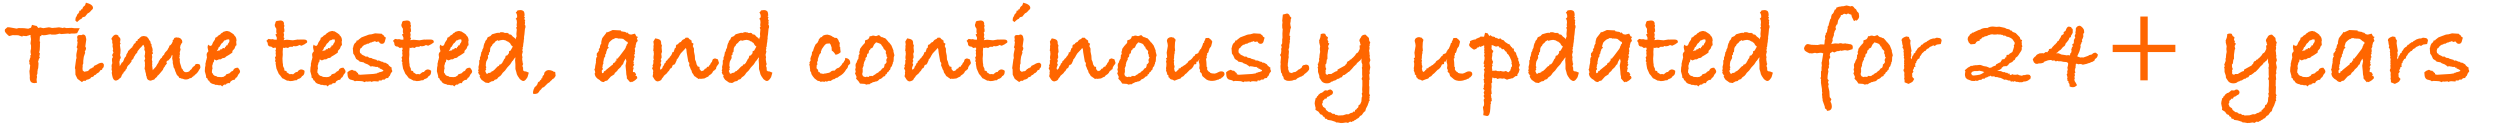 <svg xmlns="http://www.w3.org/2000/svg" width="560" height="28" viewBox="0 0 560 28"><g style="fill:#ff6600"><path d="M 17.872,6.312 17.272,7.44 16.72,7.512 H 15.976 L 15.568,7.584 15.256,7.512 13.744,7.632 13.312,7.536 13.216,7.56 Q 12.976,7.656 12.4,7.752 H 11.536 L 11.344,7.68 h -0.072 q -0.24,0 -0.696,0.12 -0.36,0.096 -0.888,0.096 L 9.304,7.8 9.232,8.088 H 8.944 l -0.072,1.128 0.12,0.192 -0.048,0.36 v 0.624 q 0,0.984 -0.192,1.32 L 8.944,11.976 8.8,12.672 8.944,12.864 8.68,13.248 V 13.44 L 8.536,13.704 8.632,14.232 8.56,15.24 8.416,15.696 q 0.024,0.024 0.024,0.12 0,-0.048 -0.072,0.312 0,0.024 0.024,0.096 0,0.072 0,0.12 0,0.264 -0.168,0.504 l 0.072,0.336 q 0,0.168 -0.024,0.216 L 8.248,17.472 Q 8.2,17.616 8.2,17.76 q 0,0.456 0.096,0.768 -0.528,0.096 -0.6,0.096 -0.216,0 -0.36,-0.048 L 7.288,18.552 Q 6.664,18.408 6.664,17.4 q 0.024,-0.12 0.024,-0.336 0,-0.192 -0.048,-0.528 -0.048,-0.36 -0.048,-0.528 0,-0.24 0.072,-0.408 L 6.76,14.616 Q 6.568,14.352 6.568,14.184 6.568,14.136 6.616,13.992 6.52,13.8 6.52,13.704 q 0,-0.192 0.12,-0.312 0,-0.216 0.192,-0.6 -0.048,-0.192 -0.048,-0.408 0.168,0 0.168,-0.168 0,-0.048 -0.048,-0.144 -0.048,-0.12 -0.048,-0.24 l 0.072,0.096 -0.096,-0.216 q 0,-0.456 0.12,-0.792 V 10.224 L 6.832,9.72 6.952,8.784 6.832,8.088 6.88,7.848 6.52,7.872 6.256,8.016 6.064,7.992 V 8.088 Q 5.56,8.088 5.08,8.016 L 5.008,8.208 4.072,7.896 2.824,7.872 2.032,8.088 Q 1.072,7.272 1.072,6.912 1.072,6.696 1.144,6.48 V 6.552 L 1.672,6.096 2.128,6.12 3.736,6.408 4.144,6.288 5.368,6.312 6.328,6.432 6.952,6.192 7.168,5.568 8.128,5.808 8.176,5.76 8.224,5.832 8.56,6.24 8.656,6.264 8.992,6.144 9.688,6.312 Q 10.72,6.12 10.912,6.12 q 0.288,0 0.6,0.12 0.072,0 0.288,0.024 0.336,-0.048 0.432,-0.048 H 12.4 l 0.816,-0.096 0.696,0.12 0.096,0.048 0.36,-0.12 0.504,0.12 1.2,-0.048 0.528,0.072 z"/><path d="m 20.832,1.776 q 0,0.288 -0.384,0.528 v 0.048 q -0.456,0.552 -0.792,0.624 l -0.36,0.432 -0.24,0.312 -0.552,0.144 -0.24,0.336 -0.384,0.192 -0.624,0.552 -0.384,-0.36 0.072,-0.6 0.264,-0.432 q 0.024,-0.336 0.384,-0.576 V 2.88 l 0.144,-0.096 0.024,-0.36 0.384,-0.096 V 2.112 l 0.288,-0.048 q 0.096,-0.48 0.408,-0.696 l 0.072,-0.048 0.144,-0.144 0.192,-0.576 q 1.584,0.384 1.584,1.176 z m 2.448,12.72 q 0,0.552 -0.192,0.696 l -0.12,0.096 -0.12,0.336 -0.384,0.12 q -0.168,0.384 -0.504,0.6 l -0.216,0.072 -0.312,0.336 -0.288,0.072 q -0.168,0.432 -0.696,0.456 -0.048,0.072 -0.216,0.288 -0.36,0.24 -0.744,0.288 l -0.12,0.024 -0.168,0.216 h -0.48 l -0.384,0.288 -0.984,-0.72 -0.456,-0.936 -0.024,-1.176 -0.096,-0.288 0.288,-2.112 0.096,-0.096 q -0.072,-0.36 -0.072,-0.696 0,-0.216 0.144,-0.888 l 0.12,-0.552 q -0.048,-0.144 -0.192,-0.312 l 0.144,-0.456 0.048,-0.552 0.048,-0.072 q -0.096,-0.216 -0.12,-0.48 0.024,-0.048 0.048,-0.12 0.024,-0.096 0.024,-0.144 -0.072,-0.216 -0.072,-0.408 0,-0.576 0.648,-0.528 l 0.288,0.024 q 0.288,-0.144 0.36,-0.144 0.48,0 0.648,0.528 v 0.096 q 0.096,0.288 0.096,0.552 0,0.216 -0.048,0.312 l -0.168,1.2 0.168,0.336 q 0,0.432 -0.288,0.768 l 0.096,0.288 -0.312,0.912 q -0.048,0.6 -0.12,0.912 v 0.6 l -0.144,0.336 0.024,0.24 -0.048,0.552 0.048,0.432 0.36,0.288 0.288,-0.048 0.048,-0.072 0.192,0.024 0.312,-0.096 0.264,-0.264 0.096,-0.144 0.168,-0.024 0.048,-0.12 0.072,-0.096 0.144,0.096 0.24,-0.24 0.144,0.024 0.048,-0.168 h 0.048 l 0.072,-0.192 0.216,-0.096 0.456,-0.216 q 0.552,-0.384 1.08,-0.384 h 0.096 q 0.264,0.168 0.36,0.432 z"/><path d="m 44.883,15.168 q -0.12,0.336 -0.312,0.504 -0.072,0.264 -0.216,0.384 -0.12,0.24 -0.288,0.336 l -0.096,0.144 q -0.096,0.144 -0.264,0.144 l -0.12,0.24 h -0.168 l -0.12,0.216 -0.192,0.072 -0.144,0.168 -0.12,0.096 q -0.36,0 -0.6,0.216 -0.312,0.12 -0.648,0.12 -0.336,0 -0.672,-0.168 -0.384,-0.024 -0.384,-0.12 l -0.336,-0.048 -0.072,-0.072 -0.144,-0.288 -0.264,-0.216 q -0.264,-0.312 -0.288,-0.576 -0.168,-0.24 -0.336,-0.912 l -0.24,-0.384 v -0.216 l -0.168,-0.72 0.024,-0.288 -0.144,-0.744 0.072,-0.6 -0.12,-0.168 -0.24,0.6 q -0.456,0.504 -0.552,0.624 -0.072,0.096 -0.192,0.096 -0.024,0 -0.096,-0.024 l -0.144,0.264 q -0.024,0.024 -0.024,0.096 0,0.144 0.168,0.168 -0.048,0.048 -0.24,0.336 -0.096,0.192 -0.168,0.264 l -0.072,-0.12 -0.048,0.336 q -0.312,0.24 -0.432,0.72 -0.24,0.312 -0.744,0.888 l -0.312,0.336 q -0.12,0 -0.12,0.048 v 0.048 q -0.144,0.336 -0.504,0.528 l -0.288,0.36 h -0.168 l -0.576,0.216 q -0.72,-0.048 -0.888,-0.624 l -0.024,-0.264 -0.144,-0.312 v -0.264 l -0.192,-0.696 v -0.216 l -0.144,-0.24 0.096,-0.744 q -0.024,-0.12 -0.024,-0.336 0,-0.192 0.024,-0.264 l -0.024,-0.144 v -0.096 l -0.12,-0.264 0.192,-0.456 q -0.048,-0.192 -0.144,-0.624 l 0.072,-0.216 0.072,-0.696 -0.192,-0.504 0.048,-0.408 -0.072,-0.216 q -0.024,-0.072 -0.168,-0.456 l -0.168,0.096 -0.312,0.384 -0.288,0.264 -0.576,0.72 -0.048,0.264 -0.408,0.432 -0.168,0.336 -0.168,0.192 q -0.072,0.528 -0.528,0.744 l -0.024,0.336 q -0.144,0.144 -0.312,0.384 -0.144,0.24 -0.216,0.288 -0.048,0.024 -0.192,0.144 l -0.288,0.408 q 0,0.408 -0.312,0.576 v 0.144 q -0.144,0.192 -0.384,0.384 l -0.024,-0.048 -0.072,0.336 q -0.192,0 -0.36,0.456 l -0.072,0.096 q -0.024,0.384 -0.408,0.576 l -0.336,0.312 q -0.384,0.192 -0.504,0.192 -0.624,0 -0.816,-1.032 l -0.096,-0.528 q -0.024,-0.048 -0.024,-0.144 0,-0.168 0.072,-0.336 l -0.12,-0.456 0.048,-0.384 -0.048,-0.384 q 0.048,-0.504 0.168,-0.624 -0.072,-0.504 -0.072,-0.576 v -0.432 q 0.096,-0.168 0.24,-0.432 l -0.144,-0.144 q -0.048,-0.192 -0.048,-0.216 0,-0.168 0.288,-0.576 l -0.168,-0.456 0.096,-0.288 -0.144,-0.696 0.048,-0.336 -0.12,-0.528 0.024,-0.36 -0.216,-0.432 q 0.48,-0.936 1.032,-0.936 0.288,0 0.552,0.24 l 0.048,0.24 q 0.408,0.216 0.408,0.648 0,-0.072 -0.072,0.504 l -0.096,-0.024 0.216,0.408 -0.144,0.192 -0.024,0.096 0.144,1.104 -0.048,0.936 -0.072,0.168 0.096,0.384 q 0.072,0.096 0.072,0.24 0,0.192 -0.192,0.384 0,0.336 -0.12,0.552 l 0.072,0.72 v 0.288 l 0.024,-0.048 0.144,-0.216 0.336,-0.6 h 0.072 q 0.144,0 0.312,-0.456 l 0.168,-0.456 q 0.048,-0.144 0.36,-0.456 l 0.096,-0.432 0.288,-0.432 0.096,-0.336 q 0.12,-0.072 0.24,-0.168 l 0.024,-0.072 q 0.072,-0.096 0.528,-0.504 l 0.144,-0.072 0.048,-0.24 0.12,-0.072 q 0.12,-0.504 0.6,-0.672 l -0.096,-0.072 0.096,-0.048 q -0.024,-0.024 -0.024,-0.072 0,-0.048 0.048,-0.144 l 0.384,-0.168 0.072,-0.384 h 0.264 q 0,-0.024 0.048,-0.168 l 0.48,-0.384 q 0.336,-0.096 0.456,-0.096 0.288,0 0.792,0.168 l 0.24,0.336 0.096,0.048 0.12,0.288 0.336,0.456 v 0.312 l 0.216,0.24 v 0.36 q 0.264,0.576 0.264,0.984 l -0.072,0.288 0.144,0.408 -0.264,0.264 0.096,0.528 -0.024,0.144 -0.024,0.12 q -0.048,0.24 -0.048,0.36 0,0.12 0.12,0.48 l -0.072,0.264 0.072,0.336 -0.072,0.072 q 0.048,0.336 0.144,1.128 l -0.024,0.096 0.768,-0.84 0.24,-0.456 q 0.096,-0.144 0.312,-0.456 v -0.048 q 0.096,-0.384 0.312,-0.528 0,-0.144 0.24,-0.36 l 0.192,-0.12 q 0.096,-0.408 0.504,-0.672 l 0.12,-0.336 0.216,-0.288 0.24,-0.24 q 0.216,-0.168 0.336,-0.528 l 0.192,-0.288 0.096,-0.36 0.264,-0.144 0.264,-0.336 0.264,-0.576 q -0.096,0 -0.096,-0.048 0,0 0.048,-0.096 l 0.168,-0.144 0.192,-0.384 q 0.408,-0.144 0.456,-0.144 0,0 0.096,0.048 l 0.432,0.024 0.384,0.168 0.336,0.384 0.072,0.336 -0.024,0.264 -0.12,0.096 -0.264,0.504 -0.096,0.552 q 0.12,0.12 0.12,0.432 -0.096,0.12 -0.096,0.312 l -0.096,0.192 q 0.048,0.12 0.048,0.384 0,0.216 -0.024,0.312 l -0.096,0.12 0.096,0.168 -0.168,0.216 q 0.144,0 0.144,0.312 0.048,0.144 0.048,0.192 0,0.072 -0.048,0.168 0.048,0.24 0.048,0.456 v 0.048 q 0,0.048 0.312,0.984 l 0.048,0.24 0.264,0.288 0.144,0.336 0.144,0.072 0.096,0.144 0.12,0.024 0.216,0.048 0.12,-0.024 h 0.072 q 0.24,0 0.576,-0.192 0.096,-0.24 0.504,-0.504 0.024,-0.12 0.288,-0.456 l 0.408,-0.288 0.144,-0.288 q 0.192,-0.12 0.408,-0.12 0.264,0 0.576,0.144 0.144,0.24 0.144,0.72 z"/><path d="m 53.772,16.032 q 0,0.288 -0.432,0.72 -0.12,0.384 -0.36,0.624 l -0.144,0.024 -0.264,0.456 -0.432,0.072 -0.456,0.288 -0.24,0.432 -0.264,-0.048 q -0.264,0.12 -0.432,0.144 l -0.144,0.216 q -0.072,-0.024 -0.216,-0.024 -0.312,0 -0.6,0.432 l -0.336,-0.288 q -0.096,0.024 -0.288,0.024 -0.312,0 -0.528,-0.096 h -0.408 l -0.192,-0.12 q -0.912,-0.144 -1.152,-0.696 V 18.12 l -0.288,-0.144 -0.144,-0.408 -0.288,-0.192 v -0.36 l -0.288,-1.056 0.048,-0.864 0.096,-0.384 v -0.504 l 0.12,-0.384 -0.024,-0.168 0.168,-0.288 -0.048,0.048 q 0,-0.216 0.12,-0.456 v -0.12 l -0.072,-0.576 q 0,-0.408 0.36,-0.72 0.024,-0.048 0.024,-0.144 0,-0.096 -0.096,-0.384 -0.072,-0.312 -0.072,-0.432 0,-0.288 0.144,-0.6 0.192,0.288 0.552,0.288 h 0.072 q 0.048,-0.096 0.216,-0.216 0.192,-0.6 0.528,-1.008 l 0.096,-0.096 q 0,-0.096 0.144,-0.552 h 0.192 l 0.048,-0.12 0.192,-0.048 q 0.12,-0.192 0.144,-0.216 0.048,-0.048 0.528,-0.312 0.096,-0.168 0.288,-0.312 0.096,-0.048 0.24,-0.096 l 0.096,-0.144 q 0.648,-0.216 0.816,-0.216 0.192,0 0.36,0.096 l 0.12,-0.024 0.168,0.096 q 0.288,0.216 0.576,0.36 l 0.408,0.312 v 0.096 q 0.552,0.432 0.552,1.224 l -0.072,0.24 0.072,0.792 -0.216,0.144 -0.24,0.624 -0.456,0.504 -0.024,0.384 q -0.768,0.552 -1.416,0.888 -0.216,0.336 -0.672,0.336 h -0.072 l -0.456,0.288 h -0.384 l -0.576,0.24 -0.432,-0.216 h -0.048 q -0.048,0.192 -0.096,0.576 l -0.192,0.144 -0.024,0.288 -0.144,0.408 q 0.072,0.576 0.072,0.744 l -0.096,0.072 q 0,0.312 -0.024,0.456 0,0.024 -0.024,0.072 0,0.048 0,0.072 0,0.192 0.192,0.312 0.072,0.288 0.24,0.36 l 0.168,0.144 0.528,0.144 v 0.072 l 0.192,0.048 0.816,0.048 0.48,-0.072 0.24,-0.168 0.144,-0.048 0.24,-0.36 0.12,-0.024 0.6,-0.192 q 0.096,-0.168 0.312,-0.288 l 0.072,-0.12 q 0.48,-0.096 0.552,-0.504 0.336,-0.336 0.864,-0.336 h 0.096 q 0.456,0.528 0.456,0.864 z m -2.376,-6.912 q 0,-0.072 -0.072,-0.288 l -0.12,-0.024 -0.048,0.024 q -0.024,0 -0.096,0 -0.048,0.024 -0.096,0.024 -0.024,0 -0.072,-0.024 -0.048,0 -0.072,0 l -0.24,0.168 -0.216,0.024 -0.12,0.048 -0.408,0.528 -0.264,0.192 -0.384,0.672 -0.216,0.144 q -0.072,0.408 -0.336,0.696 l -0.096,0.168 q 0.264,-0.168 0.6,-0.168 l 0.168,-0.072 0.072,-0.216 0.336,0.024 0.192,-0.288 h 0.144 l 0.264,0.096 0.12,-0.36 h 0.168 v -0.264 l 0.312,-0.072 0.072,-0.072 0.048,-0.216 0.312,-0.456 q 0.048,-0.12 0.048,-0.288 z"/><path d="m 68.816,9.384 q 0,0.216 -0.432,0.408 -0.096,0.12 -0.36,0.216 -0.336,0.144 -0.48,0.24 l -0.504,-0.168 q -0.384,0.288 -0.984,0.288 l -0.288,-0.072 -0.216,0.192 h -0.648 l -0.408,0.264 q -0.264,-0.096 -0.504,-0.096 -0.072,0.048 -0.336,0.096 -0.12,0 -0.264,-0.072 l -0.072,0.912 0.024,0.672 -0.072,0.84 0.048,0.912 0.072,0.432 v 0.336 l 0.336,0.72 q -0.072,0.072 -0.072,0.168 0,0.168 0.528,0.264 l 0.048,0.288 0.168,0.072 0.288,0.192 0.192,0.144 q 0.24,-0.048 0.336,-0.048 0.216,0 0.432,0.072 0.096,-0.048 0.408,-0.336 0.216,-0.192 0.408,-0.192 0.024,0 0.072,0 0.048,0.024 0.072,0.024 0.216,-0.456 0.768,-0.6 0.504,0 0.84,0.312 v 0.168 q 0,0.816 -0.576,1.032 -0.216,0.504 -0.912,0.648 l -0.288,0.264 h -0.312 l -0.552,0.144 q -0.192,0.048 -0.552,0.048 -0.192,0 -0.408,-0.096 h -0.312 l -0.84,-0.456 -0.216,-0.072 -0.504,-0.672 -0.288,-0.312 -0.528,-1.2 -0.192,-1.128 0.048,-0.288 -0.192,-0.264 0.12,-0.336 -0.12,-0.528 0.168,-0.168 0.048,-0.312 -0.072,-0.288 0.048,-0.432 -0.096,-0.384 0.12,-0.12 v -0.384 l -0.168,-0.072 -0.456,0.096 -0.432,-0.312 h -0.072 q -0.72,0 -0.72,-0.768 V 9.6 l -0.288,-0.456 0.456,-0.432 0.6,0.096 0.312,-0.048 0.456,0.12 h 0.504 V 8.4 l -0.312,-0.672 0.312,-0.168 -0.12,-0.36 0.024,-0.744 -0.192,-0.312 q -0.168,-0.264 -0.168,-0.48 0,-0.264 0.12,-0.432 l 0.072,-0.336 0.192,-0.192 q 0.648,-0.12 0.864,-0.12 0.768,0 0.84,0.696 l -0.072,0.12 q 0.144,0.216 0.144,0.408 0,0.024 -0.024,0.12 l -0.048,0.144 -0.024,0.168 0.096,0.312 -0.024,0.12 0.048,0.336 -0.216,0.288 0.12,0.48 -0.096,0.576 0.192,0.216 -0.192,0.432 0.744,-0.096 1.32,0.12 1.056,-0.168 0.36,0.024 0.12,-0.024 h 0.936 q 0.744,0 0.744,0.528 z"/><path d="m 77.397,16.032 q 0,0.288 -0.432,0.72 -0.12,0.384 -0.36,0.624 l -0.144,0.024 -0.264,0.456 -0.432,0.072 -0.456,0.288 -0.24,0.432 -0.264,-0.048 q -0.264,0.12 -0.432,0.144 l -0.144,0.216 q -0.072,-0.024 -0.216,-0.024 -0.312,0 -0.6,0.432 l -0.336,-0.288 q -0.096,0.024 -0.288,0.024 -0.312,0 -0.528,-0.096 h -0.408 l -0.192,-0.12 q -0.912,-0.144 -1.152,-0.696 V 18.12 l -0.288,-0.144 -0.144,-0.408 -0.288,-0.192 v -0.36 l -0.288,-1.056 0.048,-0.864 0.096,-0.384 v -0.504 l 0.12,-0.384 -0.024,-0.168 0.168,-0.288 -0.048,0.048 q 0,-0.216 0.12,-0.456 v -0.12 l -0.072,-0.576 q 0,-0.408 0.36,-0.72 0.024,-0.048 0.024,-0.144 0,-0.096 -0.096,-0.384 -0.072,-0.312 -0.072,-0.432 0,-0.288 0.144,-0.6 0.192,0.288 0.552,0.288 h 0.072 q 0.048,-0.096 0.216,-0.216 0.192,-0.6 0.528,-1.008 l 0.096,-0.096 q 0,-0.096 0.144,-0.552 h 0.192 l 0.048,-0.12 0.192,-0.048 q 0.12,-0.192 0.144,-0.216 0.048,-0.048 0.528,-0.312 0.096,-0.168 0.288,-0.312 0.096,-0.048 0.24,-0.096 l 0.096,-0.144 q 0.648,-0.216 0.816,-0.216 0.192,0 0.36,0.096 l 0.12,-0.024 0.168,0.096 q 0.288,0.216 0.576,0.36 l 0.408,0.312 v 0.096 q 0.552,0.432 0.552,1.224 l -0.072,0.24 0.072,0.792 -0.216,0.144 -0.24,0.624 -0.456,0.504 -0.024,0.384 q -0.768,0.552 -1.416,0.888 -0.216,0.336 -0.672,0.336 h -0.072 l -0.456,0.288 h -0.384 l -0.576,0.24 -0.432,-0.216 h -0.048 q -0.048,0.192 -0.096,0.576 l -0.192,0.144 -0.024,0.288 -0.144,0.408 q 0.072,0.576 0.072,0.744 l -0.096,0.072 q 0,0.312 -0.024,0.456 0,0.024 -0.024,0.072 0,0.048 0,0.072 0,0.192 0.192,0.312 0.072,0.288 0.24,0.36 l 0.168,0.144 0.528,0.144 v 0.072 l 0.192,0.048 0.816,0.048 0.48,-0.072 0.24,-0.168 0.144,-0.048 0.24,-0.36 0.12,-0.024 0.6,-0.192 q 0.096,-0.168 0.312,-0.288 l 0.072,-0.12 q 0.48,-0.096 0.552,-0.504 0.336,-0.336 0.864,-0.336 h 0.096 q 0.456,0.528 0.456,0.864 z m -2.376,-6.912 q 0,-0.072 -0.072,-0.288 l -0.12,-0.024 -0.048,0.024 q -0.024,0 -0.096,0 -0.048,0.024 -0.096,0.024 -0.024,0 -0.072,-0.024 -0.048,0 -0.072,0 l -0.24,0.168 -0.216,0.024 -0.12,0.048 -0.408,0.528 -0.264,0.192 -0.384,0.672 -0.216,0.144 q -0.072,0.408 -0.336,0.696 l -0.096,0.168 q 0.264,-0.168 0.6,-0.168 l 0.168,-0.072 0.072,-0.216 0.336,0.024 0.192,-0.288 h 0.144 l 0.264,0.096 0.12,-0.36 h 0.168 v -0.264 l 0.312,-0.072 0.072,-0.072 0.048,-0.216 0.312,-0.456 q 0.048,-0.12 0.048,-0.288 z"/><path d="m 87.86,16.032 -0.288,0.336 -0.264,0.624 -0.192,0.144 -0.168,0.336 -0.48,0.048 -0.312,0.312 h -0.48 l -0.288,0.24 -0.264,-0.072 -0.312,0.072 v 0.192 l -0.888,-0.072 -0.384,0.024 -0.288,0.144 -0.24,-0.144 q 0.24,-0.024 0.384,-0.024 -0.192,0.024 -1.152,0.096 l -0.072,-0.024 -0.192,-0.024 -0.312,0.168 q -0.144,-0.096 -0.528,-0.216 -0.528,-0.048 -0.696,-0.048 h -0.192 q -0.168,-0.024 -0.36,-0.024 -0.192,0 -0.384,0.096 l -0.336,-0.216 -0.192,-0.048 q -0.072,0 -0.264,-0.072 -0.888,-0.096 -0.888,-1.488 v -0.216 l 0.456,-0.336 0.576,-0.216 0.432,0.216 h 0.336 v 0.072 q 0.24,0.096 0.384,0.384 l 0.192,0.024 v 0.312 l 0.312,0.072 0.072,0.048 3.072,-0.192 0.744,-0.12 h 0.072 l 0.048,-0.12 0.336,-0.048 0.048,-0.072 q 0.504,-0.072 0.936,-0.288 l 0.024,-0.12 q -0.024,-0.024 -0.096,-0.168 l -0.12,0.024 -0.312,-0.24 h -0.216 l -0.12,-0.168 0.072,-0.096 -0.264,0.048 -0.192,-0.216 q -0.072,0.024 -0.24,0.024 -0.312,0 -0.624,-0.12 h -0.216 l -0.168,-0.072 -0.336,0.12 -0.192,-0.216 h -0.072 l -0.336,-0.264 -0.744,-0.288 -0.24,-0.192 -0.912,-0.168 -0.096,-0.168 -0.672,-0.432 -0.36,-0.792 -0.288,-0.408 -0.096,-1.248 0.096,-0.144 q 0.048,-0.552 0.384,-0.96 0.36,-0.192 0.36,-0.552 l 0.36,-0.072 q 0.096,-0.192 0.384,-0.36 l 0.36,-0.288 1.512,-0.576 0.264,-0.072 0.48,-0.048 0.792,-0.216 1.512,0.096 0.048,0.12 q 0.216,0.072 0.48,0.384 v 0.12 l 0.384,0.24 -0.168,0.576 -0.048,0.216 q -0.144,0.6 -0.672,0.6 -0.432,0 -0.648,-0.408 V 9.336 l -0.288,-0.024 -0.336,0.096 -0.312,-0.216 -0.168,0.12 q -0.312,0 -0.576,0.192 -0.36,0 -0.696,0.288 h -0.312 l -0.216,0.168 -0.336,0.072 -0.048,0.048 -0.144,0.072 -0.216,0.216 -0.072,0.024 -0.216,0.336 -0.264,0.144 q -0.096,0.312 -0.12,0.528 0.024,0.336 0.072,0.456 0.072,0.096 0.336,0.216 v 0.12 l 0.312,0.168 q 0.384,0.144 0.576,0.312 h 0.48 l 0.312,0.264 0.552,0.072 0.216,0.144 0.936,0.264 0.12,0.264 0.096,-0.168 q 0.312,0 0.84,0.288 l 0.432,0.072 0.048,0.168 h 0.384 l 0.672,0.384 q 0.12,0.312 0.528,0.576 l 0.264,0.168 -0.072,0.288 q 0.168,0.24 0.168,0.504 z"/><path d="m 97.175,9.384 q 0,0.216 -0.432,0.408 -0.096,0.12 -0.36,0.216 -0.336,0.144 -0.48,0.24 l -0.504,-0.168 q -0.384,0.288 -0.984,0.288 l -0.288,-0.072 -0.216,0.192 h -0.648 l -0.408,0.264 q -0.264,-0.096 -0.504,-0.096 -0.072,0.048 -0.336,0.096 -0.12,0 -0.264,-0.072 l -0.072,0.912 0.024,0.672 -0.072,0.84 0.048,0.912 0.072,0.432 v 0.336 l 0.336,0.72 q -0.072,0.072 -0.072,0.168 0,0.168 0.528,0.264 l 0.048,0.288 0.168,0.072 0.288,0.192 0.192,0.144 q 0.24,-0.048 0.336,-0.048 0.216,0 0.432,0.072 0.096,-0.048 0.408,-0.336 0.216,-0.192 0.408,-0.192 0.024,0 0.072,0 0.048,0.024 0.072,0.024 0.216,-0.456 0.768,-0.6 0.504,0 0.84,0.312 v 0.168 q 0,0.816 -0.576,1.032 -0.216,0.504 -0.912,0.648 l -0.288,0.264 h -0.312 l -0.552,0.144 q -0.192,0.048 -0.552,0.048 -0.192,0 -0.408,-0.096 h -0.312 l -0.84,-0.456 -0.216,-0.072 -0.504,-0.672 -0.288,-0.312 -0.528,-1.2 -0.192,-1.128 0.048,-0.288 -0.192,-0.264 0.12,-0.336 -0.12,-0.528 0.168,-0.168 0.048,-0.312 -0.072,-0.288 0.048,-0.432 -0.096,-0.384 0.12,-0.12 v -0.384 l -0.168,-0.072 -0.456,0.096 -0.432,-0.312 h -0.072 q -0.72,0 -0.72,-0.768 V 9.6 l -0.288,-0.456 0.456,-0.432 0.6,0.096 0.312,-0.048 0.456,0.12 h 0.504 V 8.4 l -0.312,-0.672 0.312,-0.168 -0.12,-0.36 0.024,-0.744 -0.192,-0.312 q -0.168,-0.264 -0.168,-0.48 0,-0.264 0.12,-0.432 l 0.072,-0.336 0.192,-0.192 q 0.648,-0.12 0.864,-0.12 0.768,0 0.84,0.696 l -0.072,0.12 q 0.144,0.216 0.144,0.408 0,0.024 -0.024,0.12 l -0.048,0.144 -0.024,0.168 0.096,0.312 -0.024,0.12 0.048,0.336 -0.216,0.288 0.12,0.48 -0.096,0.576 0.192,0.216 -0.192,0.432 0.744,-0.096 1.32,0.12 1.056,-0.168 0.36,0.024 0.12,-0.024 h 0.936 q 0.744,0 0.744,0.528 z"/><path d="m 105.757,16.032 q 0,0.288 -0.432,0.72 -0.12,0.384 -0.36,0.624 l -0.144,0.024 -0.264,0.456 -0.432,0.072 -0.456,0.288 -0.24,0.432 -0.264,-0.048 q -0.264,0.12 -0.432,0.144 l -0.144,0.216 q -0.072,-0.024 -0.216,-0.024 -0.312,0 -0.6,0.432 l -0.336,-0.288 q -0.096,0.024 -0.288,0.024 -0.312,0 -0.528,-0.096 h -0.408 l -0.192,-0.12 Q 99.109,18.744 98.869,18.192 V 18.12 l -0.288,-0.144 -0.144,-0.408 -0.288,-0.192 v -0.36 l -0.288,-1.056 0.048,-0.864 0.096,-0.384 v -0.504 l 0.12,-0.384 -0.024,-0.168 0.168,-0.288 -0.048,0.048 q 0,-0.216 0.12,-0.456 v -0.12 l -0.072,-0.576 q 0,-0.408 0.36,-0.72 0.024,-0.048 0.024,-0.144 0,-0.096 -0.096,-0.384 -0.072,-0.312 -0.072,-0.432 0,-0.288 0.144,-0.6 0.192,0.288 0.552,0.288 h 0.072 q 0.048,-0.096 0.216,-0.216 0.192,-0.6 0.528,-1.008 l 0.096,-0.096 q 0,-0.096 0.144,-0.552 h 0.192 l 0.048,-0.12 0.192,-0.048 q 0.12,-0.192 0.144,-0.216 0.048,-0.048 0.528,-0.312 0.096,-0.168 0.288,-0.312 0.096,-0.048 0.24,-0.096 l 0.096,-0.144 q 0.648,-0.216 0.816,-0.216 0.192,0 0.36,0.096 l 0.12,-0.024 0.168,0.096 q 0.288,0.216 0.576,0.36 l 0.408,0.312 v 0.096 q 0.552,0.432 0.552,1.224 l -0.072,0.24 0.072,0.792 -0.216,0.144 -0.24,0.624 -0.456,0.504 -0.024,0.384 q -0.768,0.552 -1.416,0.888 -0.216,0.336 -0.672,0.336 h -0.072 l -0.456,0.288 h -0.384 l -0.576,0.24 -0.432,-0.216 h -0.048 q -0.048,0.192 -0.096,0.576 l -0.192,0.144 -0.024,0.288 -0.144,0.408 q 0.072,0.576 0.072,0.744 l -0.096,0.072 q 0,0.312 -0.024,0.456 0,0.024 -0.024,0.072 0,0.048 0,0.072 0,0.192 0.192,0.312 0.072,0.288 0.24,0.36 l 0.168,0.144 0.528,0.144 v 0.072 l 0.192,0.048 0.816,0.048 0.48,-0.072 0.24,-0.168 0.144,-0.048 0.24,-0.36 0.12,-0.024 0.6,-0.192 q 0.096,-0.168 0.312,-0.288 l 0.072,-0.12 q 0.48,-0.096 0.552,-0.504 0.336,-0.336 0.864,-0.336 h 0.096 q 0.456,0.528 0.456,0.864 z M 103.381,9.12 q 0,-0.072 -0.072,-0.288 l -0.12,-0.024 -0.048,0.024 q -0.024,0 -0.096,0 -0.048,0.024 -0.096,0.024 -0.024,0 -0.072,-0.024 -0.048,0 -0.072,0 l -0.24,0.168 -0.216,0.024 -0.12,0.048 -0.408,0.528 -0.264,0.192 -0.384,0.672 -0.216,0.144 q -0.072,0.408 -0.336,0.696 l -0.096,0.168 q 0.264,-0.168 0.6,-0.168 l 0.168,-0.072 0.072,-0.216 0.336,0.024 0.192,-0.288 h 0.144 l 0.264,0.096 0.12,-0.36 h 0.168 v -0.264 l 0.312,-0.072 0.072,-0.072 0.048,-0.216 0.312,-0.456 q 0.048,-0.12 0.048,-0.288 z"/><path d="m 118.451,16.272 -0.288,1.008 -0.192,0.288 q -0.384,0.576 -0.744,0.576 -0.288,0 -0.768,-0.408 l -0.48,-0.696 -0.216,-0.432 -0.096,-0.432 -0.216,-0.72 V 14.4 l -0.072,-0.912 0.072,-0.504 -0.048,-0.144 -0.6,0.84 h -0.072 l -0.024,0.072 -0.408,0.648 -0.672,0.72 -0.504,0.696 -0.528,0.504 q -0.216,0.384 -0.504,0.672 l -0.48,0.336 -0.288,0.384 -0.528,0.168 -0.216,0.264 -0.528,0.096 -0.432,0.264 -0.072,-0.024 -0.048,0.12 -0.744,-0.096 -0.888,-0.624 q -0.36,-0.408 -0.456,-0.888 0.048,-0.024 0.096,-0.072 0.048,-0.072 0.072,-0.096 -0.024,-0.024 -0.264,-0.12 l -0.216,-0.48 0.12,-0.168 -0.12,-0.288 0.12,-0.336 -0.048,-0.432 0.168,-0.696 V 13.56 l 0.168,-0.216 V 12.84 l 0.168,-0.312 0.048,-0.36 0.048,-0.048 v -0.312 l 0.24,-0.384 0.048,-0.336 0.144,-0.24 0.072,-0.144 0.096,-0.576 0.168,-0.504 0.12,-0.12 0.048,-0.312 0.312,-0.336 q 0.048,-0.12 0.216,-0.504 l 0.6,-0.264 0.384,-0.408 1.104,-0.312 q 0.264,0 0.408,-0.024 l 0.168,0.096 0.048,-0.192 0.552,-0.048 0.192,0.072 0.168,-0.024 0.144,0.12 0.456,0.024 0.096,-0.072 0.12,0.096 0.24,0.024 v 0.168 l 0.096,0.072 0.48,0.096 0.36,0.408 0.48,0.36 0.12,0.24 0.024,0.024 0.096,-0.336 0.144,-0.312 -0.048,-0.552 0.096,-1.008 -0.144,-0.384 0.192,-0.288 -0.096,-0.264 0.072,-0.672 -0.072,-0.576 -0.216,-0.168 0.336,-0.384 V 3.6 q 0,-0.408 -0.312,-0.888 h 0.144 l 0.264,-0.384 q 0.36,-0.072 0.648,-0.072 0.336,0 0.552,0.144 0.384,0.12 0.384,1.152 h -0.12 l -0.024,0.096 0.216,0.192 -0.144,0.384 0.216,0.456 -0.12,0.144 q 0.072,0.168 0.072,0.336 0,0.168 -0.072,0.36 l 0.12,0.144 q 0.048,0.096 0.048,0.312 0,0.264 -0.12,0.48 -0.12,1.512 -0.216,1.872 0.024,0.072 0.024,0.216 0,0.192 -0.072,0.408 v 0.144 q 0,0.288 -0.096,0.648 l -0.072,0.72 -0.12,0.192 0.072,0.216 -0.12,0.36 0.12,0.312 -0.192,0.744 0.12,0.552 -0.072,0.312 0.048,0.48 q 0.072,0.168 0.072,0.312 0,0.12 -0.024,0.192 l 0.144,0.144 -0.192,0.48 0.192,0.504 -0.072,0.144 0.072,0.144 -0.072,0.144 0.072,0.072 0.216,0.192 0.408,0.048 z m -3.576,-5.856 -0.096,-0.048 q -0.168,-0.096 -0.312,-0.312 -0.12,-0.216 -0.24,-0.432 -0.24,-0.072 -0.408,-0.312 h -0.144 l -0.432,-0.264 -0.552,-0.12 -0.528,0.072 -0.552,0.144 -0.168,-0.144 -0.192,0.072 v 0.096 l -0.216,0.048 q -0.216,0.384 -0.672,0.672 l -0.192,0.408 -0.192,0.144 -0.168,0.384 -0.072,0.792 -0.216,0.192 v 0.432 l -0.24,0.168 0.048,0.576 -0.408,0.792 -0.072,0.384 -0.048,0.624 0.144,0.264 -0.168,0.264 0.144,0.168 -0.24,0.432 0.12,0.216 0.096,0.288 0.144,0.096 h 0.168 l 0.216,-0.192 0.192,0.024 0.408,-0.168 0.048,-0.144 0.456,-0.168 0.048,-0.144 0.288,-0.168 v -0.048 l 0.6,-0.624 0.288,-0.12 0.144,-0.312 0.312,-0.048 0.384,-0.432 -0.072,-0.048 0.168,-0.168 0.24,-0.504 0.216,-0.216 0.12,-0.528 0.384,-0.12 0.264,-0.384 0.096,-0.072 v -0.432 l 0.36,-0.168 z"/><path d="m 124.461,16.992 -0.36,0.552 -0.336,0.168 -0.144,0.192 -0.36,0.312 -0.144,0.192 -0.432,0.264 -0.816,0.816 -0.432,0.192 q -0.168,0.336 -0.456,0.552 l -0.096,0.072 -0.168,0.312 -0.336,0.312 q -0.408,0.12 -0.6,0.12 -0.072,0 -0.36,-0.048 -0.024,-0.096 -0.024,-0.288 0,-0.216 0.096,-0.528 l 0.072,-0.24 0.072,-0.096 q 0.072,-0.384 0.48,-0.576 l 0.024,-0.072 0.24,-0.336 0.096,-0.336 0.12,-0.168 0.264,-0.12 0.048,-0.096 q 0.024,-0.144 0.192,-0.24 l 0.144,-0.096 v -0.24 l 0.216,-0.048 q 0,-0.264 0.144,-0.552 l 0.24,-0.192 q 0,-0.072 0.048,-0.216 0,-0.048 0.024,-0.12 0,-0.096 0,-0.12 l 0.144,-0.192 q 0.336,-0.432 0.888,-0.432 0.384,0 0.888,0.216 l 0.072,0.096 0.456,0.12 z"/><path d="m 142.905,8.28 -0.24,0.312 0.192,0.576 -0.312,0.36 -0.12,0.504 -0.072,0.12 0.048,0.12 q 0,0.336 -0.168,0.504 l -0.048,0.072 v 0.096 q 0.072,0.168 0.072,0.312 0,0.12 -0.024,0.168 l 0.024,0.096 -0.096,0.264 0.072,0.288 -0.192,0.192 0.072,0.336 0.144,0.168 -0.216,0.192 v 0.384 l -0.168,0.384 0.12,0.384 -0.144,0.192 0.24,0.168 -0.336,0.552 -0.024,0.072 0.24,0.048 -0.168,0.552 v 0.096 q 0,0.168 -0.024,0.264 l 0.024,0.072 0.384,0.048 0.312,0.48 -0.168,0.36 0.264,-0.024 q 0.144,0.288 0.168,0.504 l -0.36,0.36 q -0.168,0.168 -0.48,0.336 l -0.408,0.216 -0.12,-0.12 -0.24,0.144 -0.744,-0.864 V 17.16 q -0.144,-0.48 -0.144,-0.888 v -0.144 l -0.144,-1.416 0.192,-1.008 -0.144,-0.576 -0.408,0.672 -0.216,0.624 -0.192,0.096 -0.336,0.528 -0.6,0.552 -0.168,0.288 -0.528,0.456 -0.12,0.312 -0.768,0.48 -0.816,0.912 -0.456,0.096 -0.312,0.24 q -0.6,-0.024 -0.912,-0.456 -1.08,-0.528 -1.128,-1.512 l 0.12,-0.072 -0.024,-0.144 -0.024,-0.288 -0.144,-0.312 0.144,-0.336 0.048,-0.504 0.168,-0.792 q 0,-0.024 0,-0.096 -0.024,-0.048 -0.024,-0.096 0,-0.096 0.048,-0.24 -0.024,-0.048 -0.024,-0.192 0,-0.168 0.144,-0.552 l 0.168,-0.072 q -0.144,-0.12 -0.144,-0.264 0,-0.096 0.024,-0.144 -0.024,-0.072 -0.024,-0.168 0,-0.288 0.288,-0.432 0.072,-0.24 0.264,-0.48 l -0.12,-0.192 0.288,-0.36 v -0.096 q 0,-0.456 0.312,-0.84 l -0.024,-0.432 0.096,-0.096 q 0,-0.024 0,-0.072 -0.024,-0.048 -0.024,-0.072 0,-0.144 0.096,-0.24 V 8.688 q 0.096,-0.24 0.504,-0.72 0.408,-0.48 0.6,-0.84 l 0.12,0.12 0.264,-0.12 0.12,-0.048 0.792,-0.36 1.848,0.096 v 0.168 l 0.576,0.12 q 0.552,0 0.72,0.36 0,-0.072 0.024,-0.168 0,-0.072 0,-0.096 l 0.504,0.456 0.456,0.096 0.864,-0.216 0.312,0.6 z m -2.28,1.248 -0.096,-0.168 -0.192,-0.048 -0.744,-0.6 -0.48,-0.072 h -0.384 l -0.048,-0.048 -0.192,0.072 -0.216,-0.12 h -0.624 l 0.072,0.096 -0.552,0.192 -0.096,0.12 -0.072,0.024 q -0.432,0.36 -0.6,0.6 l -0.168,0.576 -0.096,0.216 0.24,0.336 -0.408,0.312 0.048,0.096 q -0.264,0.456 -0.264,0.888 l -0.192,0.24 v 0.432 l -0.192,0.216 -0.048,0.216 -0.072,0.048 v 0.336 l -0.072,0.12 q 0,0.288 -0.048,0.456 l 0.048,0.12 -0.216,0.456 0.096,0.144 -0.168,0.24 0.168,0.456 -0.264,0.336 0.048,0.456 v 0.072 l 0.096,0.048 0.12,-0.024 q 0.12,-0.12 0.24,-0.216 l -0.048,-0.192 0.336,-0.048 0.072,-0.168 1.416,-1.152 0.144,-0.048 0.168,-0.408 q 0.144,-0.048 0.408,-0.192 l 0.144,-0.384 h 0.192 l -0.072,-0.408 0.336,-0.048 q 0.048,-0.096 0.144,-0.24 0.12,-0.144 0.24,-0.264 l 1.224,-1.632 0.192,-0.36 -0.024,-0.096 0.168,-0.264 0.048,-0.264 0.216,-0.192 z"/><path d="m 161.04,14.112 q 0,0.192 -0.312,0.504 l -0.264,0.408 -0.096,0.48 -0.216,0.072 -0.048,0.144 q -0.384,0.12 -0.552,0.6 -0.264,0.336 -0.576,0.48 -0.12,0.12 -0.216,0.168 l -0.12,0.216 -0.216,0.048 -0.624,0.336 -0.816,0.096 -0.216,-0.048 -0.36,0.072 -0.144,-0.168 q -0.336,-0.168 -0.48,-0.336 -0.288,-0.072 -0.432,-0.456 -0.408,-0.48 -0.408,-0.768 v -0.072 l -0.168,-0.288 -0.048,-0.048 -0.144,-0.432 -0.216,-0.456 0.048,-0.552 -0.24,-0.312 -0.36,-2.064 q -0.072,-0.408 -0.072,-0.696 l -0.048,-0.12 -0.12,-0.168 -0.216,0.288 -0.864,0.912 -0.312,0.504 -0.168,0.336 -0.264,0.384 -0.192,0.192 0.024,0.12 -0.336,0.744 -0.192,0.24 -0.24,0.048 -0.216,0.216 q 0,0.48 -0.456,0.624 l -0.048,0.048 q -0.216,0.528 -0.48,0.648 l -0.216,0.336 q -0.528,0.48 -0.696,0.6 -0.072,0.24 -0.264,0.408 -0.048,0.072 -0.168,0.192 -0.072,0.408 -0.672,0.576 l -0.264,0.072 q -0.48,-0.024 -0.792,-0.552 l -0.36,-0.6 0.12,-0.576 -0.048,-0.312 0.048,-0.048 0.024,-0.312 -0.264,-0.576 0.192,-0.288 -0.096,-0.312 0.168,-0.336 0.048,-0.552 -0.096,-0.096 0.192,-0.336 -0.072,-0.168 -0.024,-0.384 0.096,-0.72 q -0.048,-0.24 -0.048,-0.312 0,-0.048 0.024,-0.096 0,-0.072 0,-0.096 l -0.12,-0.192 0.072,-0.768 -0.024,-0.264 0.072,-0.384 -0.096,-0.648 0.432,-0.72 q 0.744,0.12 1.032,0.336 0.288,0.192 0.288,0.72 v 0.216 l 0.168,0.288 -0.072,0.504 0.096,0.96 -0.168,0.456 0.072,0.504 v 0.408 l -0.192,0.264 0.144,0.432 -0.144,0.264 -0.024,0.264 0.144,0.264 -0.192,0.504 -0.072,0.216 v 0.216 l 0.12,0.24 0.408,-0.408 q 0,-0.36 0.24,-0.48 0.024,-0.24 0.192,-0.36 l -0.072,-0.072 0.312,-0.288 0.072,-0.096 v -0.216 l 0.384,-0.288 0.096,-0.24 0.216,-0.144 0.936,-1.056 q -0.12,0.144 -0.792,0.888 v 0.048 l 0.048,-0.168 0.312,-0.36 0.216,-0.408 v -0.24 l 0.36,-0.12 0.048,-0.312 0.096,-0.096 0.024,-0.12 v -0.168 l 0.336,-0.336 q 0,-0.048 0,-0.12 -0.024,-0.072 -0.024,-0.096 0,-0.432 0.48,-0.48 0.216,-0.432 0.648,-0.504 l 0.144,-0.216 0.048,-0.048 q 0.216,-0.312 0.648,-0.432 l 0.216,-0.264 h 0.576 l 0.288,0.336 0.264,0.144 0.024,0.072 0.168,0.048 0.048,0.504 0.408,0.24 -0.168,0.528 0.264,0.576 v 0.672 l 0.192,0.912 0.048,0.864 0.216,0.504 0.144,0.624 q 0.144,0.144 0.216,0.408 l 0.432,0.12 v 0.48 l 0.24,0.264 v 0.072 l 0.096,0.024 0.096,0.144 0.096,-0.12 q -0.048,0 0.12,0.024 0.264,0 0.552,-0.48 l 0.288,-0.072 0.072,-0.12 q 0.072,-0.192 0.288,-0.288 l 0.168,0.024 0.096,-0.096 0.024,-0.12 0.072,-0.096 q 0.24,-0.168 0.312,-0.504 l 0.264,-0.288 0.048,-0.216 0.168,-0.384 0.456,-0.168 0.648,0.216 0.216,0.696 q 0,0.024 0.024,0.048 0,0.048 0,0.072 z"/><path d="m 173.014,16.272 -0.288,1.008 -0.192,0.288 q -0.384,0.576 -0.744,0.576 -0.288,0 -0.768,-0.408 l -0.48,-0.696 -0.216,-0.432 -0.096,-0.432 -0.216,-0.72 V 14.4 l -0.072,-0.912 0.072,-0.504 -0.048,-0.144 -0.6,0.84 h -0.072 l -0.024,0.072 -0.408,0.648 -0.672,0.72 -0.504,0.696 -0.528,0.504 q -0.216,0.384 -0.504,0.672 l -0.48,0.336 -0.288,0.384 -0.528,0.168 -0.216,0.264 -0.528,0.096 -0.432,0.264 -0.072,-0.024 -0.048,0.12 -0.744,-0.096 -0.888,-0.624 q -0.36,-0.408 -0.456,-0.888 0.048,-0.024 0.096,-0.072 0.048,-0.072 0.072,-0.096 -0.024,-0.024 -0.264,-0.12 l -0.216,-0.48 0.12,-0.168 -0.12,-0.288 0.12,-0.336 -0.048,-0.432 0.168,-0.696 V 13.56 l 0.168,-0.216 V 12.84 l 0.168,-0.312 0.048,-0.36 0.048,-0.048 v -0.312 l 0.24,-0.384 0.048,-0.336 0.144,-0.24 0.072,-0.144 0.096,-0.576 0.168,-0.504 0.12,-0.12 0.048,-0.312 0.312,-0.336 q 0.048,-0.12 0.216,-0.504 l 0.6,-0.264 0.384,-0.408 1.104,-0.312 q 0.264,0 0.408,-0.024 l 0.168,0.096 0.048,-0.192 0.552,-0.048 0.192,0.072 0.168,-0.024 0.144,0.12 0.456,0.024 0.096,-0.072 0.12,0.096 0.24,0.024 v 0.168 l 0.096,0.072 0.48,0.096 0.36,0.408 0.48,0.36 0.12,0.24 0.024,0.024 0.096,-0.336 0.144,-0.312 -0.048,-0.552 0.096,-1.008 -0.144,-0.384 0.192,-0.288 -0.096,-0.264 0.072,-0.672 -0.072,-0.576 -0.216,-0.168 0.336,-0.384 V 3.6 q 0,-0.408 -0.312,-0.888 h 0.144 l 0.264,-0.384 q 0.36,-0.072 0.648,-0.072 0.336,0 0.552,0.144 0.384,0.12 0.384,1.152 h -0.12 l -0.024,0.096 0.216,0.192 -0.144,0.384 0.216,0.456 -0.12,0.144 q 0.072,0.168 0.072,0.336 0,0.168 -0.072,0.36 l 0.12,0.144 q 0.048,0.096 0.048,0.312 0,0.264 -0.12,0.48 -0.12,1.512 -0.216,1.872 0.024,0.072 0.024,0.216 0,0.192 -0.072,0.408 v 0.144 q 0,0.288 -0.096,0.648 l -0.072,0.72 -0.12,0.192 0.072,0.216 -0.12,0.36 0.12,0.312 -0.192,0.744 0.12,0.552 -0.072,0.312 0.048,0.48 q 0.072,0.168 0.072,0.312 0,0.12 -0.024,0.192 l 0.144,0.144 -0.192,0.48 0.192,0.504 -0.072,0.144 0.072,0.144 -0.072,0.144 0.072,0.072 0.216,0.192 0.408,0.048 z m -3.576,-5.856 -0.096,-0.048 q -0.168,-0.096 -0.312,-0.312 -0.12,-0.216 -0.24,-0.432 -0.24,-0.072 -0.408,-0.312 h -0.144 L 167.806,9.048 167.254,8.928 166.726,9 166.174,9.144 166.006,9 165.814,9.072 v 0.096 l -0.216,0.048 q -0.216,0.384 -0.672,0.672 l -0.192,0.408 -0.192,0.144 -0.168,0.384 -0.072,0.792 -0.216,0.192 v 0.432 l -0.24,0.168 0.048,0.576 -0.408,0.792 -0.072,0.384 -0.048,0.624 0.144,0.264 -0.168,0.264 0.144,0.168 -0.24,0.432 0.12,0.216 0.096,0.288 0.144,0.096 h 0.168 l 0.216,-0.192 0.192,0.024 0.408,-0.168 0.048,-0.144 0.456,-0.168 0.048,-0.144 0.288,-0.168 v -0.048 l 0.6,-0.624 0.288,-0.12 0.144,-0.312 0.312,-0.048 0.384,-0.432 -0.072,-0.048 0.168,-0.168 0.24,-0.504 0.216,-0.216 0.12,-0.528 0.384,-0.12 0.264,-0.384 0.096,-0.072 v -0.432 l 0.36,-0.168 z"/><path d="m 190.444,14.256 -0.456,0.432 -0.024,0.144 q -0.072,0.432 -0.408,0.696 -0.576,1.08 -1.608,1.584 l -0.36,0.288 -0.312,0.048 -0.384,0.288 -0.264,0.024 -0.6,0.384 -0.384,-0.048 -0.432,0.192 -0.336,-0.096 -0.168,0.144 -0.456,-0.072 -0.456,0.072 -0.168,-0.144 -0.48,-0.096 -0.696,-0.528 -0.384,-0.48 q -0.36,-0.456 -0.36,-0.768 v -0.072 l -0.24,-0.36 v -0.312 q -0.072,-0.288 -0.072,-0.528 V 14.88 l -0.12,-0.408 0.12,-0.288 -0.096,-0.192 0.288,-0.456 -0.072,-0.384 0.192,-0.624 0.096,-0.144 0.096,-0.576 -0.048,-0.096 0.288,-0.312 0.048,-0.24 0.192,-0.552 0.312,-0.672 0.432,-0.384 0.096,-0.216 0.144,-0.264 0.048,-0.24 0.384,-0.456 q 0.144,-0.048 0.336,-0.096 0.096,-0.456 1.2,-0.528 0.936,0.192 1.2,0.504 0.264,0.048 0.408,0.216 l 0.504,0.024 0.336,0.432 q 0.12,0.24 0.168,0.48 l 0.192,0.192 -0.072,0.36 q 0.024,0.168 0.024,0.528 l 0.12,0.096 v 0.36 l 0.096,0.744 q -0.504,0.504 -1.152,0.576 -0.336,-0.624 -0.84,-0.936 l -0.048,-0.792 -0.144,-0.264 V 10.08 l -0.24,-0.288 -0.12,-0.096 -0.216,0.072 h -0.312 q -0.312,0.072 -0.6,0.456 -0.288,0.384 -0.576,0.816 l -0.024,0.24 -0.144,0.12 v 0.432 l -0.312,0.336 -0.384,1.056 0.024,0.288 -0.192,0.432 0.072,0.528 -0.144,0.072 -0.048,0.672 0.024,0.12 0.288,0.288 0.12,0.504 0.336,0.096 0.024,0.192 0.408,0.072 0.312,0.072 q 0.168,-0.096 0.408,-0.096 h 0.168 q 0.288,-0.12 0.528,-0.12 0.168,-0.072 0.432,-0.144 0.288,-0.384 0.816,-0.384 h 0.144 q 0.12,0 0.168,-0.12 0.264,-0.408 0.84,-0.528 0.672,-0.6 0.768,-0.96 0.336,-0.192 0.432,-0.6 l 0.144,-0.096 0.072,-0.552 q 1.104,0.168 1.104,1.104 z"/><path d="m 200.348,12.384 -0.144,0.432 q 0,0.624 -0.072,0.984 l -0.144,0.24 v 0.264 l -0.12,0.168 -0.072,0.336 -0.264,0.264 -0.168,0.6 -0.192,0.072 -0.096,0.264 -0.288,0.168 -0.192,0.408 -0.288,0.144 -0.024,0.288 -0.456,0.168 q -0.312,0.432 -0.768,0.552 l -0.096,0.024 q -0.336,0.504 -0.888,0.504 -0.24,0.144 -0.552,0.144 l -0.24,0.168 -0.24,0.072 -0.312,0.24 -0.312,-0.024 -0.336,0.096 -0.408,-0.168 -1.032,-0.072 -0.36,-0.552 -0.528,-0.552 0.12,-0.384 -0.36,-0.816 0.168,-0.312 -0.12,-0.576 0.12,-0.36 q -0.048,-0.336 -0.048,-0.48 0,-0.456 0.24,-0.672 0.024,-0.24 0.312,-0.792 h 0.12 l -0.048,-0.168 0.072,-0.336 v -0.36 q 0.192,-0.216 0.216,-0.288 l -0.072,-0.336 V 11.64 q 0.168,-0.336 0.168,-0.696 l 0.504,-0.696 q 0,0 0.048,-0.048 0.072,-0.048 0.12,-0.096 l -0.024,-0.096 h 0.096 l 0.36,-0.408 0.024,-0.552 0.6,-0.216 q 0.336,-0.216 0.432,-0.72 h 0.312 q 0.264,-0.144 0.48,-0.144 0.216,0 0.408,0.096 l 0.264,0.024 0.624,-0.24 0.336,0.312 0.264,0.168 h 0.192 l 0.36,0.192 h 0.192 q 0.312,0.288 0.72,0.792 l 0.048,0.12 0.168,0.096 0.504,0.648 0.456,1.128 v 0.24 z m -1.584,0.576 -0.024,-0.12 q -0.168,-0.168 -0.192,-0.36 l 0.072,-0.12 -0.216,-0.456 0.048,-0.456 -0.096,-0.12 q -0.312,-0.24 -0.336,-0.384 -0.216,-0.096 -0.216,-0.48 l -0.144,-0.024 -0.288,-0.48 -0.216,-0.168 -0.504,-0.192 -0.192,-0.048 q -0.144,0 -0.192,-0.096 l -0.48,0.528 -0.312,0.672 -0.504,0.264 -0.072,0.264 -0.24,0.12 -0.096,0.624 -0.288,0.144 q -0.096,0.336 -0.096,0.624 l -0.384,0.36 0.12,0.072 q 0,0.288 -0.216,0.504 -0.072,0.216 -0.192,0.48 v 0.192 l -0.072,0.096 0.024,0.288 -0.264,0.648 0.048,0.12 v 0.672 l -0.096,0.336 0.024,0.336 0.216,0.312 0.336,0.12 0.12,0.048 0.192,-0.096 0.624,0.048 0.096,-0.24 h 0.096 q 0.144,0 0.168,0.072 l 0.216,-0.072 0.192,0.072 0.312,-0.216 0.048,-0.072 0.216,-0.048 q 0.168,-0.264 0.792,-0.528 l 0.048,-0.12 0.48,-0.336 0.264,-0.384 0.384,-0.192 0.024,-0.12 0.12,-0.264 v -0.312 l 0.288,-0.24 0.096,-0.168 0.12,-0.144 q -0.096,-0.288 -0.096,-0.408 0,-0.216 0.144,-0.456 z"/><path d="m 217.477,14.112 q 0,0.192 -0.312,0.504 l -0.264,0.408 -0.096,0.48 -0.216,0.072 -0.048,0.144 q -0.384,0.12 -0.552,0.6 -0.264,0.336 -0.576,0.48 -0.12,0.12 -0.216,0.168 l -0.12,0.216 -0.216,0.048 -0.624,0.336 -0.816,0.096 -0.216,-0.048 -0.36,0.072 -0.144,-0.168 q -0.336,-0.168 -0.48,-0.336 -0.288,-0.072 -0.432,-0.456 -0.408,-0.48 -0.408,-0.768 v -0.072 l -0.168,-0.288 -0.048,-0.048 -0.144,-0.432 -0.216,-0.456 0.048,-0.552 -0.24,-0.312 -0.36,-2.064 q -0.072,-0.408 -0.072,-0.696 l -0.048,-0.12 -0.12,-0.168 -0.216,0.288 -0.864,0.912 -0.312,0.504 -0.168,0.336 -0.264,0.384 -0.192,0.192 0.024,0.12 -0.336,0.744 -0.192,0.24 -0.24,0.048 -0.216,0.216 q 0,0.48 -0.456,0.624 l -0.048,0.048 q -0.216,0.528 -0.48,0.648 l -0.216,0.336 q -0.528,0.48 -0.696,0.6 -0.072,0.24 -0.264,0.408 -0.048,0.072 -0.168,0.192 -0.072,0.408 -0.672,0.576 l -0.264,0.072 q -0.48,-0.024 -0.792,-0.552 l -0.36,-0.6 0.12,-0.576 -0.048,-0.312 0.048,-0.048 0.024,-0.312 -0.264,-0.576 0.192,-0.288 -0.096,-0.312 0.168,-0.336 0.048,-0.552 -0.096,-0.096 0.192,-0.336 -0.072,-0.168 -0.024,-0.384 0.096,-0.72 q -0.048,-0.24 -0.048,-0.312 0,-0.048 0.024,-0.096 0,-0.072 0,-0.096 l -0.12,-0.192 0.072,-0.768 -0.024,-0.264 0.072,-0.384 -0.096,-0.648 0.432,-0.72 q 0.744,0.12 1.032,0.336 0.288,0.192 0.288,0.72 v 0.216 l 0.168,0.288 -0.072,0.504 0.096,0.96 -0.168,0.456 0.072,0.504 v 0.408 l -0.192,0.264 0.144,0.432 -0.144,0.264 -0.024,0.264 0.144,0.264 -0.192,0.504 -0.072,0.216 v 0.216 l 0.12,0.24 0.408,-0.408 q 0,-0.36 0.24,-0.48 0.024,-0.24 0.192,-0.36 l -0.072,-0.072 0.312,-0.288 0.072,-0.096 v -0.216 l 0.384,-0.288 0.096,-0.24 0.216,-0.144 0.936,-1.056 q -0.12,0.144 -0.792,0.888 v 0.048 l 0.048,-0.168 0.312,-0.36 0.216,-0.408 v -0.24 l 0.36,-0.12 0.048,-0.312 0.096,-0.096 0.024,-0.12 v -0.168 l 0.336,-0.336 q 0,-0.048 0,-0.12 -0.024,-0.072 -0.024,-0.096 0,-0.432 0.48,-0.48 0.216,-0.432 0.648,-0.504 l 0.144,-0.216 0.048,-0.048 q 0.216,-0.312 0.648,-0.432 l 0.216,-0.264 h 0.576 l 0.288,0.336 0.264,0.144 0.024,0.072 0.168,0.048 0.048,0.504 0.408,0.24 -0.168,0.528 0.264,0.576 v 0.672 l 0.192,0.912 0.048,0.864 0.216,0.504 0.144,0.624 q 0.144,0.144 0.216,0.408 l 0.432,0.12 v 0.48 l 0.24,0.264 v 0.072 l 0.096,0.024 0.096,0.144 0.096,-0.12 q -0.048,0 0.12,0.024 0.264,0 0.552,-0.48 l 0.288,-0.072 0.072,-0.12 q 0.072,-0.192 0.288,-0.288 l 0.168,0.024 0.096,-0.096 0.024,-0.12 0.072,-0.096 q 0.24,-0.168 0.312,-0.504 l 0.264,-0.288 0.048,-0.216 0.168,-0.384 0.456,-0.168 0.648,0.216 0.216,0.696 q 0,0.024 0.024,0.048 0,0.048 0,0.072 z"/><path d="m 225.66,9.384 q 0,0.216 -0.432,0.408 -0.096,0.12 -0.36,0.216 -0.336,0.144 -0.48,0.24 l -0.504,-0.168 q -0.384,0.288 -0.984,0.288 l -0.288,-0.072 -0.216,0.192 h -0.648 l -0.408,0.264 q -0.264,-0.096 -0.504,-0.096 -0.072,0.048 -0.336,0.096 -0.12,0 -0.264,-0.072 l -0.072,0.912 0.024,0.672 -0.072,0.84 0.048,0.912 0.072,0.432 v 0.336 l 0.336,0.72 q -0.072,0.072 -0.072,0.168 0,0.168 0.528,0.264 l 0.048,0.288 0.168,0.072 0.288,0.192 0.192,0.144 q 0.24,-0.048 0.336,-0.048 0.216,0 0.432,0.072 0.096,-0.048 0.408,-0.336 0.216,-0.192 0.408,-0.192 0.024,0 0.072,0 0.048,0.024 0.072,0.024 0.216,-0.456 0.768,-0.6 0.504,0 0.84,0.312 v 0.168 q 0,0.816 -0.576,1.032 -0.216,0.504 -0.912,0.648 l -0.288,0.264 h -0.312 l -0.552,0.144 q -0.192,0.048 -0.552,0.048 -0.192,0 -0.408,-0.096 h -0.312 l -0.84,-0.456 -0.216,-0.072 -0.504,-0.672 -0.288,-0.312 -0.528,-1.2 -0.192,-1.128 0.048,-0.288 -0.192,-0.264 0.12,-0.336 -0.12,-0.528 0.168,-0.168 0.048,-0.312 -0.072,-0.288 0.048,-0.432 -0.096,-0.384 0.12,-0.12 v -0.384 l -0.168,-0.072 -0.456,0.096 -0.432,-0.312 h -0.072 q -0.72,0 -0.72,-0.768 V 9.6 l -0.288,-0.456 0.456,-0.432 0.6,0.096 0.312,-0.048 0.456,0.12 h 0.504 V 8.4 l -0.312,-0.672 0.312,-0.168 -0.12,-0.36 0.024,-0.744 -0.192,-0.312 q -0.168,-0.264 -0.168,-0.48 0,-0.264 0.12,-0.432 l 0.072,-0.336 0.192,-0.192 q 0.648,-0.12 0.864,-0.12 0.768,0 0.84,0.696 l -0.072,0.12 q 0.144,0.216 0.144,0.408 0,0.024 -0.024,0.12 l -0.048,0.144 -0.024,0.168 0.096,0.312 -0.024,0.12 0.048,0.336 -0.216,0.288 0.12,0.48 -0.096,0.576 0.192,0.216 -0.192,0.432 0.744,-0.096 1.32,0.12 1.056,-0.168 0.36,0.024 0.12,-0.024 h 0.936 q 0.744,0 0.744,0.528 z"/><path d="m 230.785,1.776 q 0,0.288 -0.384,0.528 v 0.048 q -0.456,0.552 -0.792,0.624 l -0.36,0.432 -0.24,0.312 -0.552,0.144 -0.24,0.336 -0.384,0.192 -0.624,0.552 -0.384,-0.36 0.072,-0.6 0.264,-0.432 q 0.024,-0.336 0.384,-0.576 V 2.88 l 0.144,-0.096 0.024,-0.36 0.384,-0.096 V 2.112 l 0.288,-0.048 q 0.096,-0.48 0.408,-0.696 l 0.072,-0.048 0.144,-0.144 0.192,-0.576 q 1.584,0.384 1.584,1.176 z m 2.448,12.72 q 0,0.552 -0.192,0.696 l -0.12,0.096 -0.12,0.336 -0.384,0.12 q -0.168,0.384 -0.504,0.6 l -0.216,0.072 -0.312,0.336 -0.288,0.072 q -0.168,0.432 -0.696,0.456 -0.048,0.072 -0.216,0.288 -0.36,0.24 -0.744,0.288 l -0.12,0.024 -0.168,0.216 h -0.48 l -0.384,0.288 -0.984,-0.72 -0.456,-0.936 -0.024,-1.176 -0.096,-0.288 0.288,-2.112 0.096,-0.096 q -0.072,-0.36 -0.072,-0.696 0,-0.216 0.144,-0.888 l 0.12,-0.552 q -0.048,-0.144 -0.192,-0.312 l 0.144,-0.456 0.048,-0.552 0.048,-0.072 q -0.096,-0.216 -0.12,-0.48 0.024,-0.048 0.048,-0.12 0.024,-0.096 0.024,-0.144 -0.072,-0.216 -0.072,-0.408 0,-0.576 0.648,-0.528 l 0.288,0.024 q 0.288,-0.144 0.36,-0.144 0.48,0 0.648,0.528 v 0.096 q 0.096,0.288 0.096,0.552 0,0.216 -0.048,0.312 l -0.168,1.2 0.168,0.336 q 0,0.432 -0.288,0.768 l 0.096,0.288 -0.312,0.912 q -0.048,0.6 -0.12,0.912 v 0.6 l -0.144,0.336 0.024,0.24 -0.048,0.552 0.048,0.432 0.36,0.288 0.288,-0.048 0.048,-0.072 0.192,0.024 0.312,-0.096 0.264,-0.264 0.096,-0.144 0.168,-0.024 0.048,-0.12 0.072,-0.096 0.144,0.096 0.24,-0.24 0.144,0.024 0.048,-0.168 h 0.048 l 0.072,-0.192 0.216,-0.096 0.456,-0.216 q 0.552,-0.384 1.08,-0.384 h 0.096 q 0.264,0.168 0.36,0.432 z"/><path d="m 249.868,14.112 q 0,0.192 -0.312,0.504 l -0.264,0.408 -0.096,0.48 -0.216,0.072 -0.048,0.144 q -0.384,0.12 -0.552,0.6 -0.264,0.336 -0.576,0.48 -0.12,0.12 -0.216,0.168 l -0.12,0.216 -0.216,0.048 -0.624,0.336 -0.816,0.096 -0.216,-0.048 -0.36,0.072 -0.144,-0.168 q -0.336,-0.168 -0.48,-0.336 -0.288,-0.072 -0.432,-0.456 -0.408,-0.48 -0.408,-0.768 v -0.072 l -0.168,-0.288 -0.048,-0.048 -0.144,-0.432 -0.216,-0.456 0.048,-0.552 -0.24,-0.312 -0.36,-2.064 q -0.072,-0.408 -0.072,-0.696 l -0.048,-0.12 -0.12,-0.168 -0.216,0.288 -0.864,0.912 -0.312,0.504 -0.168,0.336 -0.264,0.384 -0.192,0.192 0.024,0.12 -0.336,0.744 -0.192,0.24 -0.24,0.048 -0.216,0.216 q 0,0.48 -0.456,0.624 l -0.048,0.048 q -0.216,0.528 -0.48,0.648 l -0.216,0.336 q -0.528,0.48 -0.696,0.6 -0.072,0.24 -0.264,0.408 -0.048,0.072 -0.168,0.192 -0.072,0.408 -0.672,0.576 l -0.264,0.072 q -0.48,-0.024 -0.792,-0.552 l -0.36,-0.6 0.12,-0.576 -0.048,-0.312 0.048,-0.048 0.024,-0.312 -0.264,-0.576 0.192,-0.288 -0.096,-0.312 0.168,-0.336 0.048,-0.552 -0.096,-0.096 0.192,-0.336 -0.072,-0.168 -0.024,-0.384 0.096,-0.72 q -0.048,-0.24 -0.048,-0.312 0,-0.048 0.024,-0.096 0,-0.072 0,-0.096 l -0.12,-0.192 0.072,-0.768 -0.024,-0.264 0.072,-0.384 -0.096,-0.648 0.432,-0.72 q 0.744,0.12 1.032,0.336 0.288,0.192 0.288,0.72 v 0.216 l 0.168,0.288 -0.072,0.504 0.096,0.96 -0.168,0.456 0.072,0.504 v 0.408 l -0.192,0.264 0.144,0.432 -0.144,0.264 -0.024,0.264 0.144,0.264 -0.192,0.504 -0.072,0.216 v 0.216 l 0.12,0.24 0.408,-0.408 q 0,-0.36 0.24,-0.48 0.024,-0.24 0.192,-0.36 l -0.072,-0.072 0.312,-0.288 0.072,-0.096 v -0.216 l 0.384,-0.288 0.096,-0.24 0.216,-0.144 0.936,-1.056 q -0.12,0.144 -0.792,0.888 v 0.048 l 0.048,-0.168 0.312,-0.36 L 239.38,12 v -0.24 l 0.36,-0.12 0.048,-0.312 0.096,-0.096 0.024,-0.12 v -0.168 l 0.336,-0.336 q 0,-0.048 0,-0.12 -0.024,-0.072 -0.024,-0.096 0,-0.432 0.48,-0.48 0.216,-0.432 0.648,-0.504 l 0.144,-0.216 0.048,-0.048 q 0.216,-0.312 0.648,-0.432 l 0.216,-0.264 h 0.576 l 0.288,0.336 0.264,0.144 0.024,0.072 0.168,0.048 0.048,0.504 0.408,0.24 -0.168,0.528 0.264,0.576 v 0.672 l 0.192,0.912 0.048,0.864 0.216,0.504 0.144,0.624 q 0.144,0.144 0.216,0.408 l 0.432,0.12 v 0.48 l 0.24,0.264 v 0.072 l 0.096,0.024 0.096,0.144 0.096,-0.12 q -0.048,0 0.12,0.024 0.264,0 0.552,-0.48 l 0.288,-0.072 0.072,-0.12 q 0.072,-0.192 0.288,-0.288 l 0.168,0.024 0.096,-0.096 0.024,-0.12 0.072,-0.096 q 0.24,-0.168 0.312,-0.504 l 0.264,-0.288 0.048,-0.216 0.168,-0.384 0.456,-0.168 0.648,0.216 0.216,0.696 q 0,0.024 0.024,0.048 0,0.048 0,0.072 z"/><path d="m 259.082,12.384 -0.144,0.432 q 0,0.624 -0.072,0.984 l -0.144,0.24 v 0.264 l -0.12,0.168 -0.072,0.336 -0.264,0.264 -0.168,0.6 -0.192,0.072 -0.096,0.264 -0.288,0.168 -0.192,0.408 -0.288,0.144 -0.024,0.288 -0.456,0.168 q -0.312,0.432 -0.768,0.552 l -0.096,0.024 q -0.336,0.504 -0.888,0.504 -0.24,0.144 -0.552,0.144 l -0.24,0.168 -0.24,0.072 -0.312,0.24 -0.312,-0.024 -0.336,0.096 -0.408,-0.168 -1.032,-0.072 -0.36,-0.552 -0.528,-0.552 0.12,-0.384 -0.36,-0.816 0.168,-0.312 -0.12,-0.576 0.12,-0.36 q -0.048,-0.336 -0.048,-0.48 0,-0.456 0.24,-0.672 0.024,-0.24 0.312,-0.792 h 0.12 l -0.048,-0.168 0.072,-0.336 v -0.36 q 0.192,-0.216 0.216,-0.288 l -0.072,-0.336 V 11.64 q 0.168,-0.336 0.168,-0.696 l 0.504,-0.696 q 0,0 0.048,-0.048 0.072,-0.048 0.12,-0.096 l -0.024,-0.096 h 0.096 l 0.36,-0.408 0.024,-0.552 0.6,-0.216 q 0.336,-0.216 0.432,-0.72 h 0.312 q 0.264,-0.144 0.48,-0.144 0.216,0 0.408,0.096 l 0.264,0.024 0.624,-0.24 0.336,0.312 0.264,0.168 h 0.192 l 0.36,0.192 h 0.192 q 0.312,0.288 0.72,0.792 l 0.048,0.12 0.168,0.096 0.504,0.648 0.456,1.128 v 0.24 z m -1.584,0.576 -0.024,-0.12 q -0.168,-0.168 -0.192,-0.36 l 0.072,-0.12 -0.216,-0.456 0.048,-0.456 -0.096,-0.12 q -0.312,-0.24 -0.336,-0.384 -0.216,-0.096 -0.216,-0.48 l -0.144,-0.024 -0.288,-0.48 -0.216,-0.168 -0.504,-0.192 -0.192,-0.048 q -0.144,0 -0.192,-0.096 l -0.48,0.528 -0.312,0.672 -0.504,0.264 -0.072,0.264 -0.24,0.12 -0.096,0.624 -0.288,0.144 q -0.096,0.336 -0.096,0.624 l -0.384,0.36 0.12,0.072 q 0,0.288 -0.216,0.504 -0.072,0.216 -0.192,0.48 v 0.192 l -0.072,0.096 0.024,0.288 -0.264,0.648 0.048,0.12 v 0.672 l -0.096,0.336 0.024,0.336 0.216,0.312 0.336,0.12 0.12,0.048 0.192,-0.096 0.624,0.048 0.096,-0.24 h 0.096 q 0.144,0 0.168,0.072 l 0.216,-0.072 0.192,0.072 0.312,-0.216 0.048,-0.072 0.216,-0.048 q 0.168,-0.264 0.792,-0.528 l 0.048,-0.12 0.48,-0.336 0.264,-0.384 0.384,-0.192 0.024,-0.12 0.12,-0.264 v -0.312 l 0.288,-0.24 0.096,-0.168 0.12,-0.144 q -0.096,-0.288 -0.096,-0.408 0,-0.216 0.144,-0.456 z"/><path d="m 274.292,16.608 q 0,0.288 -0.432,0.696 l -0.192,0.072 -0.168,0.216 -0.432,0.12 q -0.12,0.168 -0.24,0.168 -0.024,0 -0.048,-0.024 -0.048,0 -0.072,0 -0.528,0.264 -1.272,0.264 h -0.192 l -0.6,-0.12 -0.408,-0.192 -0.912,-0.768 -0.192,-0.648 -0.384,-0.312 q 0.072,-0.096 0.072,-0.312 0,-0.144 -0.192,-0.48 l 0.072,-0.576 v -0.096 q 0,-0.288 -0.168,-0.744 l 0.144,-0.72 -0.312,0.624 -0.36,0.048 -0.048,0.504 q -0.192,0.096 -0.456,0.096 l -0.264,0.576 -0.312,0.36 q -0.192,0.216 -0.336,0.24 l -0.072,0.048 -0.864,0.888 h -0.096 l -0.456,0.528 -0.432,0.216 -0.24,0.312 -0.552,0.168 -0.792,0.312 -0.48,-0.24 q -0.48,0 -0.672,-0.432 l -0.216,-0.12 q 0,-0.072 0.024,-0.192 0,-0.12 0,-0.168 l -0.384,-0.336 0.096,-0.144 -0.288,-0.672 0.096,-0.096 -0.048,-0.048 q 0,-0.048 0,-0.144 -0.024,-0.072 -0.024,-0.12 0,-0.264 0.072,-0.504 l 0.024,-0.624 -0.096,-0.504 q 0.12,-0.192 0.12,-0.336 0,-0.168 -0.144,-0.312 l 0.264,-0.192 V 12.6 l -0.096,-0.792 0.264,-1.536 q 0,-0.384 -0.216,-1.128 0.072,-0.768 1.008,-0.84 l 0.192,0.072 0.336,0.048 0.432,0.48 -0.144,0.624 -0.048,1.032 0.072,0.792 -0.144,0.288 0.072,0.192 -0.12,0.384 v 0.24 l -0.048,0.072 q 0.024,0.072 0.024,0.216 0,0.312 -0.096,0.648 l 0.12,0.168 -0.096,0.36 0.048,0.288 v 0.336 q 0.12,0.144 0.12,0.36 0,0.192 -0.096,0.384 v 0.096 q 0.12,0.408 0.12,0.528 l 0.216,0.216 q 0.144,-0.096 0.336,-0.24 0.072,-0.24 0.336,-0.312 v -0.24 q 0.144,0 0.456,-0.072 l 0.048,-0.216 0.408,-0.168 0.072,-0.072 q 0.168,-0.168 0.552,-0.312 V 14.4 l 0.456,-0.336 q 0.168,-0.456 0.6,-0.6 0.264,-0.264 0.36,-0.312 l 0.312,-0.408 v -0.072 l 0.096,-0.048 0.216,-0.096 0.12,-0.336 0.504,-0.216 0.096,-0.024 q 0,0 0.168,-0.168 v -0.216 l 0.144,-0.048 q 0.072,-0.384 0.384,-0.576 l 0.36,-0.816 0.12,-0.432 0.048,-0.096 h 0.096 l 0.168,-0.12 -0.144,-0.048 q 0.264,-0.432 0.408,-0.912 l 0.696,-0.024 0.552,0.456 0.24,0.384 -0.264,1.032 -0.36,0.48 -0.288,0.936 -0.24,0.144 v 0.36 l -0.144,0.264 0.072,0.432 -0.192,0.168 0.096,0.768 0.048,1.08 h 0.12 v 0.624 l 0.336,0.408 0.312,0.168 0.024,0.12 q 0.168,0.024 0.408,0.12 l 0.6,0.048 0.36,-0.096 0.648,-0.312 q 0.192,-0.096 0.48,-0.096 0.72,0 0.72,0.624 z"/><path d="m 284.688,16.032 -0.288,0.336 -0.264,0.624 -0.192,0.144 -0.168,0.336 -0.48,0.048 -0.312,0.312 h -0.48 l -0.288,0.24 -0.264,-0.072 -0.312,0.072 v 0.192 l -0.888,-0.072 -0.384,0.024 -0.288,0.144 -0.24,-0.144 q 0.24,-0.024 0.384,-0.024 -0.192,0.024 -1.152,0.096 l -0.072,-0.024 -0.192,-0.024 -0.312,0.168 q -0.144,-0.096 -0.528,-0.216 -0.528,-0.048 -0.696,-0.048 h -0.192 q -0.168,-0.024 -0.36,-0.024 -0.192,0 -0.384,0.096 l -0.336,-0.216 -0.192,-0.048 q -0.072,0 -0.264,-0.072 -0.888,-0.096 -0.888,-1.488 v -0.216 l 0.456,-0.336 0.576,-0.216 0.432,0.216 h 0.336 v 0.072 q 0.24,0.096 0.384,0.384 l 0.192,0.024 v 0.312 l 0.312,0.072 0.072,0.048 3.072,-0.192 0.744,-0.12 h 0.072 l 0.048,-0.12 0.336,-0.048 0.048,-0.072 q 0.504,-0.072 0.936,-0.288 l 0.024,-0.12 q -0.024,-0.024 -0.096,-0.168 l -0.12,0.024 -0.312,-0.24 h -0.216 l -0.12,-0.168 0.072,-0.096 -0.264,0.048 -0.192,-0.216 q -0.072,0.024 -0.24,0.024 -0.312,0 -0.624,-0.12 h -0.216 l -0.168,-0.072 -0.336,0.12 -0.192,-0.216 h -0.072 l -0.336,-0.264 -0.744,-0.288 -0.24,-0.192 -0.912,-0.168 -0.096,-0.168 -0.672,-0.432 -0.36,-0.792 -0.288,-0.408 -0.096,-1.248 0.096,-0.144 q 0.048,-0.552 0.384,-0.96 0.36,-0.192 0.36,-0.552 l 0.36,-0.072 q 0.096,-0.192 0.384,-0.36 l 0.36,-0.288 1.512,-0.576 0.264,-0.072 0.48,-0.048 0.792,-0.216 1.512,0.096 0.048,0.12 q 0.216,0.072 0.48,0.384 v 0.12 l 0.384,0.24 -0.168,0.576 -0.048,0.216 q -0.144,0.6 -0.672,0.6 -0.432,0 -0.648,-0.408 V 9.336 l -0.288,-0.024 -0.336,0.096 -0.312,-0.216 -0.168,0.12 q -0.312,0 -0.576,0.192 -0.36,0 -0.696,0.288 h -0.312 l -0.216,0.168 -0.336,0.072 -0.048,0.048 -0.144,0.072 -0.216,0.216 -0.072,0.024 -0.216,0.336 -0.264,0.144 q -0.096,0.312 -0.12,0.528 0.024,0.336 0.072,0.456 0.072,0.096 0.336,0.216 v 0.12 l 0.312,0.168 q 0.384,0.144 0.576,0.312 h 0.48 l 0.312,0.264 0.552,0.072 0.216,0.144 0.936,0.264 0.12,0.264 0.096,-0.168 q 0.312,0 0.84,0.288 l 0.432,0.072 0.048,0.168 h 0.384 l 0.672,0.384 q 0.12,0.312 0.528,0.576 l 0.264,0.168 -0.072,0.288 q 0.168,0.24 0.168,0.504 z"/><path d="m 293.259,15.384 q 0,0.264 -0.192,0.432 -0.192,0.288 -0.624,0.6 l -0.24,0.168 -0.216,0.288 -0.216,0.096 -0.336,0.216 -0.24,0.024 -0.096,0.096 q -0.48,0.144 -0.744,0.48 -0.168,0.12 -0.312,0.12 -0.096,0 -0.168,-0.024 -0.408,0.24 -1.056,0.24 -0.552,0 -0.72,-0.096 l -0.432,-0.24 -0.144,-0.24 v -0.072 q 0,-0.312 -0.264,-0.504 l -0.096,-0.48 -0.192,-0.216 -0.12,-0.888 -0.024,-0.528 0.024,-0.384 0.048,-0.144 q -0.072,-0.144 -0.072,-0.312 0.12,-1.008 0.12,-1.272 l -0.216,-0.432 0.216,-0.36 0.072,-0.6 -0.048,-0.408 0.144,-0.36 -0.144,-0.48 0.216,-0.336 0.024,-0.216 v -0.84 l 0.072,-0.168 -0.024,-1.008 0.072,-1.032 -0.096,-0.192 -0.024,-0.72 0.072,-0.648 -0.072,-0.24 0.144,-1.44 q 1.008,-0.24 0.888,-0.24 0.384,0 0.624,0.408 l 0.048,0.192 0.36,0.36 -0.192,0.504 0.048,0.096 q -0.048,0.456 -0.12,0.6 l 0.048,0.504 0.12,0.456 -0.168,0.504 q 0,0.408 -0.12,0.744 0,0.12 -0.048,0.384 l -0.024,0.144 0.216,0.264 -0.096,0.264 q 0.048,0.192 0.048,0.264 0,0.144 -0.096,0.384 l 0.048,0.216 -0.144,0.768 v 0.504 l -0.168,0.504 0.096,0.456 -0.096,1.056 0.072,0.12 -0.12,0.552 -0.048,0.672 q -0.048,0.144 -0.048,0.168 0,0.408 -0.024,0.672 l 0.12,0.336 -0.048,0.36 0.144,0.312 -0.024,0.12 q 0.144,0.12 0.264,0.384 h 0.216 l 0.312,0.096 0.144,-0.192 0.216,-0.024 q 0.144,-0.048 0.216,-0.048 h 0.072 q 0.24,-0.048 0.384,-0.24 l 0.144,-0.072 q 0.168,-0.264 0.552,-0.36 0.12,-0.096 0.456,-0.384 0,-0.336 0.408,-0.504 0.36,0 0.48,-0.12 0.48,0.072 0.6,0.264 0.144,0.168 0.144,0.672 z"/><path d="m 306.967,13.464 q -0.072,0.264 -0.216,0.6 l 0.024,0.144 0.168,0.864 -0.168,0.912 0.072,0.432 -0.144,0.312 0.096,1.056 -0.096,0.168 v 0.696 l -0.024,0.552 0.072,0.24 -0.048,1.512 0.192,0.432 -0.144,0.192 0.072,0.408 -0.12,0.12 0.12,0.408 -0.216,0.24 v 0.168 l -0.096,0.216 q -0.072,0.408 -0.528,1.176 l -0.168,0.6 q -0.192,0.096 -0.24,0.144 l -0.072,0.072 -0.216,0.288 -0.24,0.36 -0.408,0.216 q -0.288,0.528 -0.672,0.6 -0.12,0.12 -0.168,0.144 l -0.072,0.072 -0.336,0.144 -0.192,0.192 h -0.24 l -0.12,0.192 -0.432,-0.096 -0.456,0.288 -0.432,-0.096 -0.792,0.12 -0.168,-0.024 -0.12,0.048 -0.792,-0.144 h -0.36 l -0.144,-0.144 -0.96,-0.312 -0.816,-0.12 -0.12,-0.216 -0.432,-0.048 -0.144,-0.408 -0.288,-0.072 -0.192,-0.36 -0.456,-0.168 -0.384,-0.552 -0.696,-0.432 0.048,-0.456 q -0.048,-0.024 -0.216,-0.936 0,-0.384 0.168,-0.936 v -0.216 l 0.24,-0.12 0.144,-0.408 0.096,0.048 0.24,-0.384 0.432,-0.336 0.336,-0.096 0.648,-0.528 0.624,0.048 q 0.24,-0.24 0.624,-0.24 0.552,0.264 0.552,0.648 0,0.24 -0.216,0.48 l -0.336,0.168 -0.36,0.264 -0.36,0.096 -0.216,0.408 h -0.36 l -0.144,0.24 -0.312,0.264 0.024,0.36 -0.192,0.336 0.096,0.24 0.168,0.384 0.528,0.336 0.12,0.36 0.648,0.504 0.36,0.024 0.432,0.336 h 0.432 l 0.264,0.264 0.336,-0.024 0.192,0.144 1.152,-0.048 0.744,-0.24 0.456,0.024 0.504,-0.288 q 0.192,-0.072 0.336,-0.072 0.048,-0.024 0.168,-0.096 l 0.12,-0.192 0.24,0.072 0.096,-0.096 v -0.192 q 0.024,-0.144 0.312,-0.24 0.096,-0.24 0.384,-0.408 0.072,-0.12 0.12,-0.528 l 0.336,-0.192 0.072,-0.168 q 0.096,-0.192 0.192,-0.408 l 0.024,-0.072 0.072,-0.936 0.096,-0.072 v -0.384 l -0.096,-0.36 0.144,-0.288 q -0.048,-0.48 -0.048,-0.648 0,-0.216 0.024,-0.504 0.024,-0.264 0.024,-0.312 V 18 l -0.168,-0.312 0.168,-0.504 -0.048,-0.48 V 15.48 l -0.072,-0.312 0.096,-0.168 v -0.312 q 0,-0.168 0.024,-0.216 l -0.192,-0.552 v -0.84 l -0.264,0.432 -0.288,0.216 -0.288,0.288 -0.192,0.072 -0.072,0.288 -0.216,0.12 -0.024,0.072 -0.336,0.288 -0.456,0.552 -0.648,0.672 -0.24,0.072 -0.072,0.12 -0.72,0.528 h -0.216 l -0.24,0.24 -0.096,0.24 -0.528,0.168 -0.096,0.168 -0.36,0.048 -0.504,0.336 -0.408,0.096 -0.192,0.144 -0.264,0.048 -0.072,0.048 q -0.312,0.336 -0.984,0.336 -0.72,0 -1.128,-0.456 l -0.528,-0.792 -0.024,-0.456 -0.288,-0.864 v -0.72 l -0.096,-0.288 0.144,-0.24 -0.12,-0.528 0.168,-0.144 0.024,-0.24 0.144,-0.288 -0.048,-0.504 0.096,-0.192 v -0.168 q 0,-0.504 0.168,-1.176 l -0.072,-0.648 0.072,-0.6 -0.216,-0.864 0.048,-0.168 -0.096,-0.144 0.288,-0.768 q 0.096,-0.384 0.096,-0.768 0.288,-0.144 0.576,-0.144 0.216,0 0.432,0.072 l 0.216,0.48 0.408,0.288 q -0.072,0.36 -0.12,0.576 l 0.216,0.36 -0.096,0.24 0.312,0.264 -0.288,0.528 0.144,0.624 -0.168,0.264 0.024,0.048 -0.144,1.032 v 0.936 l -0.144,0.144 -0.096,0.84 -0.216,0.264 q 0,0.12 0.024,0.312 0,0.168 0,0.24 l 0.168,0.432 -0.168,0.312 0.048,0.384 -0.048,0.096 q 0.048,0.288 0.048,0.288 l 0.216,0.192 0.168,-0.048 0.024,0.144 0.168,-0.24 h 0.696 q 0.144,-0.144 0.36,-0.24 0.552,-0.384 0.984,-0.432 l 0.024,-0.312 q 0.672,-0.36 1.704,-0.936 l 0.096,-0.192 q -0.072,0.048 -0.12,0.072 0.072,-0.048 0.336,-0.216 l 0.096,-0.312 0.168,-0.264 0.336,-0.12 0.192,-0.288 0.12,0.024 0.144,-0.096 0.288,-0.312 0.12,-0.024 0.024,-0.072 0.432,-0.456 0.264,-0.432 q 0.264,-0.072 0.456,-0.336 l 0.336,-0.696 -0.048,-0.744 0.24,-0.096 v -0.072 l -0.144,-0.432 0.024,-0.096 q -0.168,-0.264 -0.168,-0.408 0,-0.264 0.288,-0.648 V 8.52 l 0.096,-0.24 0.024,-0.096 v 0.072 q 0.192,-0.48 0.96,-0.504 l 0.768,0.744 0.072,0.624 0.24,0.408 -0.144,0.384 0.024,0.168 v 0.12 q -0.048,0.072 -0.12,0.216 l 0.072,0.144 v 0.384 l -0.096,0.384 0.096,0.528 v 0.384 l 0.072,0.168 -0.048,0.456 z"/><path d="m 329.792,16.608 q 0,0.288 -0.432,0.696 l -0.192,0.072 -0.168,0.216 -0.432,0.12 q -0.12,0.168 -0.24,0.168 -0.024,0 -0.048,-0.024 -0.048,0 -0.072,0 -0.528,0.264 -1.272,0.264 h -0.192 l -0.6,-0.12 -0.408,-0.192 -0.912,-0.768 -0.192,-0.648 -0.384,-0.312 q 0.072,-0.096 0.072,-0.312 0,-0.144 -0.192,-0.48 l 0.072,-0.576 v -0.096 q 0,-0.288 -0.168,-0.744 l 0.144,-0.72 -0.312,0.624 -0.36,0.048 -0.048,0.504 q -0.192,0.096 -0.456,0.096 l -0.264,0.576 -0.312,0.36 q -0.192,0.216 -0.336,0.24 l -0.072,0.048 -0.864,0.888 h -0.096 l -0.456,0.528 -0.432,0.216 -0.24,0.312 -0.552,0.168 -0.792,0.312 -0.48,-0.24 q -0.48,0 -0.672,-0.432 l -0.216,-0.12 q 0,-0.072 0.024,-0.192 0,-0.12 0,-0.168 l -0.384,-0.336 0.096,-0.144 -0.288,-0.672 0.096,-0.096 -0.048,-0.048 q 0,-0.048 0,-0.144 -0.024,-0.072 -0.024,-0.12 0,-0.264 0.072,-0.504 l 0.024,-0.624 -0.096,-0.504 q 0.12,-0.192 0.12,-0.336 0,-0.168 -0.144,-0.312 l 0.264,-0.192 V 12.6 l -0.096,-0.792 0.264,-1.536 q 0,-0.384 -0.216,-1.128 0.072,-0.768 1.008,-0.84 l 0.192,0.072 0.336,0.048 0.432,0.48 -0.144,0.624 -0.048,1.032 0.072,0.792 -0.144,0.288 0.072,0.192 -0.12,0.384 v 0.24 l -0.048,0.072 q 0.024,0.072 0.024,0.216 0,0.312 -0.096,0.648 l 0.12,0.168 -0.096,0.36 0.048,0.288 v 0.336 q 0.12,0.144 0.12,0.36 0,0.192 -0.096,0.384 v 0.096 q 0.12,0.408 0.12,0.528 l 0.216,0.216 q 0.144,-0.096 0.336,-0.24 0.072,-0.24 0.336,-0.312 v -0.24 q 0.144,0 0.456,-0.072 l 0.048,-0.216 0.408,-0.168 0.072,-0.072 q 0.168,-0.168 0.552,-0.312 V 14.4 l 0.456,-0.336 q 0.168,-0.456 0.6,-0.6 0.264,-0.264 0.36,-0.312 l 0.312,-0.408 v -0.072 l 0.096,-0.048 0.216,-0.096 0.12,-0.336 0.504,-0.216 0.096,-0.024 q 0,0 0.168,-0.168 v -0.216 l 0.144,-0.048 q 0.072,-0.384 0.384,-0.576 l 0.36,-0.816 0.12,-0.432 0.048,-0.096 h 0.096 l 0.168,-0.12 -0.144,-0.048 q 0.264,-0.432 0.408,-0.912 l 0.696,-0.024 0.552,0.456 0.24,0.384 -0.264,1.032 -0.36,0.48 -0.288,0.936 -0.24,0.144 v 0.36 l -0.144,0.264 0.072,0.432 -0.192,0.168 0.096,0.768 0.048,1.08 h 0.12 v 0.624 l 0.336,0.408 0.312,0.168 0.024,0.12 q 0.168,0.024 0.408,0.12 l 0.6,0.048 0.36,-0.096 0.648,-0.312 q 0.192,-0.096 0.48,-0.096 0.72,0 0.72,0.624 z"/><path d="m 340.5,14.448 -0.288,0.72 0.192,0.48 -0.096,0.144 -0.096,0.384 -0.192,0.336 -0.096,0.048 -0.048,0.456 -0.432,0.048 q -0.336,0.312 -0.696,0.504 l -0.144,-0.024 -0.36,0.12 -0.216,0.024 -0.456,0.168 -0.528,-0.24 -0.072,-0.048 -0.408,0.024 0.096,0.048 -0.672,-0.096 -0.6,0.144 -0.24,-0.216 -0.504,0.048 -0.192,-0.144 q -0.024,0 -0.192,0.024 v 0.144 q 0,0.216 -0.072,0.432 l 0.072,0.456 -0.192,0.24 q 0.048,0.528 0.048,0.792 l -0.072,0.6 0.096,0.912 -0.192,0.24 0.096,0.36 -0.072,0.24 0.144,0.072 v 0.36 q 0.048,0.144 0.048,0.216 0,0.216 -0.264,0.36 l 0.096,0.336 -0.12,0.192 -0.048,0.96 q -0.072,1.68 -0.744,1.68 -0.144,0 -0.84,-0.192 l 0.072,-0.72 -0.144,-1.056 0.24,-0.432 0.024,-0.528 -0.096,-0.72 0.192,-0.312 -0.216,-0.552 0.168,-0.288 -0.144,-0.48 0.192,-0.432 q -0.048,-0.144 -0.192,-0.264 -0.12,-0.12 -0.12,-0.168 0,-0.072 0.168,-0.144 -0.024,-0.072 -0.024,-0.24 0,-0.312 0.144,-0.816 l -0.144,-0.24 0.072,-0.312 -0.168,-0.216 0.216,-0.264 -0.096,-0.696 0.144,-0.984 -0.168,-0.312 0.264,-0.456 -0.288,-0.264 0.168,-0.456 -0.168,-0.12 0.024,-0.408 0.144,-0.504 V 13.32 l 0.024,-0.096 V 12.96 l 0.024,-0.096 -0.12,-0.384 0.12,-0.408 -0.12,-0.312 0.096,-0.36 -0.096,-0.096 0.072,-0.48 -0.072,-0.264 0.048,-0.24 -0.072,-0.168 -0.864,0.384 v -0.144 l -0.168,0.024 -0.264,0.24 h -0.216 l -0.288,0.384 -0.24,-0.096 -0.12,0.24 q -1.176,-0.696 -1.176,-1.104 0,-0.288 0.216,-0.48 l -0.024,-0.36 q 0.672,-0.384 1.272,-0.408 l 0.168,-0.168 0.768,-0.312 0.168,-0.168 0.672,0.048 0.12,-0.048 0.216,-0.84 0.576,0.12 0.384,0.624 0.216,-0.216 0.432,0.312 q 0.312,0 0.6,0.12 l 0.12,0.216 0.168,-0.072 0.192,0.144 q 0.168,0 0.264,0.024 l -0.024,0.144 0.528,-0.168 0.264,0.288 0.456,0.144 0.312,0.384 0.576,0.36 0.024,0.048 0.456,0.144 v 0.144 q 0.192,0.144 0.288,0.384 l 0.192,0.12 0.144,0.264 h 0.288 v 0.48 l 0.168,0.168 0.048,0.168 0.24,0.048 q 0.048,0.552 0.312,0.936 v 0.168 l 0.24,0.24 -0.048,0.384 0.192,0.432 0.072,0.504 z m -1.8,0.36 -0.024,-0.12 0.024,-0.096 -0.144,-0.432 0.096,-0.216 -0.096,-0.192 -0.024,-0.24 -0.192,-0.384 -0.096,-0.264 -0.36,-0.624 -0.288,-0.24 -0.168,-0.408 -0.216,-0.096 -0.384,-0.504 -0.384,0.048 -0.288,-0.384 -0.24,0.048 -0.168,-0.312 -0.096,-0.024 h -0.336 l -0.24,0.12 -0.192,-0.192 -0.24,0.048 -0.096,-0.168 -0.432,-0.072 0.024,0.288 -0.048,0.456 0.096,0.264 0.336,0.312 -0.264,0.576 0.024,0.36 -0.12,0.72 q 0.072,0.456 0.288,0.768 l -0.096,0.264 q 0.024,0.024 0.024,0.048 0,0.072 -0.192,0.216 l 0.168,0.216 -0.12,0.288 -0.048,0.312 0.072,0.336 -0.024,0.312 h 0.504 q 0.096,-0.048 0.264,-0.048 0.216,0 0.384,0.144 0.024,0 0.096,-0.024 0.048,0 0.072,0 0.072,0 0.264,0.048 0.144,-0.072 0.264,-0.072 0.192,0 0.36,0.096 h 0.216 l 0.192,0.048 0.48,-0.144 0.384,0.24 q 0.216,0.072 0.168,0.072 l 0.456,-0.456 0.048,-0.336 0.12,-0.048 -0.072,-0.192 0.168,-0.192 z"/><path d="m 353.67,16.272 -0.288,1.008 -0.192,0.288 q -0.384,0.576 -0.744,0.576 -0.288,0 -0.768,-0.408 l -0.48,-0.696 -0.216,-0.432 -0.096,-0.432 -0.216,-0.72 V 14.4 l -0.072,-0.912 0.072,-0.504 -0.048,-0.144 -0.6,0.84 h -0.072 l -0.024,0.072 -0.408,0.648 -0.672,0.72 -0.504,0.696 -0.528,0.504 q -0.216,0.384 -0.504,0.672 l -0.48,0.336 -0.288,0.384 -0.528,0.168 -0.216,0.264 -0.528,0.096 -0.432,0.264 -0.072,-0.024 -0.048,0.12 -0.744,-0.096 -0.888,-0.624 q -0.36,-0.408 -0.456,-0.888 0.048,-0.024 0.096,-0.072 0.048,-0.072 0.072,-0.096 -0.024,-0.024 -0.264,-0.12 l -0.216,-0.48 0.12,-0.168 -0.12,-0.288 0.12,-0.336 -0.048,-0.432 0.168,-0.696 V 13.56 l 0.168,-0.216 V 12.84 l 0.168,-0.312 0.048,-0.36 0.048,-0.048 v -0.312 l 0.24,-0.384 0.048,-0.336 0.144,-0.24 0.072,-0.144 0.096,-0.576 0.168,-0.504 0.12,-0.12 0.048,-0.312 0.312,-0.336 q 0.048,-0.12 0.216,-0.504 l 0.6,-0.264 0.384,-0.408 1.104,-0.312 q 0.264,0 0.408,-0.024 l 0.168,0.096 0.048,-0.192 0.552,-0.048 0.192,0.072 0.168,-0.024 0.144,0.12 0.456,0.024 0.096,-0.072 0.12,0.096 0.24,0.024 v 0.168 l 0.096,0.072 0.48,0.096 0.36,0.408 0.48,0.36 0.12,0.24 0.024,0.024 0.096,-0.336 0.144,-0.312 -0.048,-0.552 0.096,-1.008 -0.144,-0.384 0.192,-0.288 -0.096,-0.264 0.072,-0.672 -0.072,-0.576 -0.216,-0.168 0.336,-0.384 V 3.6 q 0,-0.408 -0.312,-0.888 h 0.144 l 0.264,-0.384 q 0.36,-0.072 0.648,-0.072 0.336,0 0.552,0.144 0.384,0.12 0.384,1.152 h -0.12 l -0.024,0.096 0.216,0.192 -0.144,0.384 0.216,0.456 -0.12,0.144 q 0.072,0.168 0.072,0.336 0,0.168 -0.072,0.36 l 0.12,0.144 q 0.048,0.096 0.048,0.312 0,0.264 -0.12,0.48 -0.12,1.512 -0.216,1.872 0.024,0.072 0.024,0.216 0,0.192 -0.072,0.408 v 0.144 q 0,0.288 -0.096,0.648 l -0.072,0.72 -0.12,0.192 0.072,0.216 -0.12,0.36 0.12,0.312 -0.192,0.744 0.12,0.552 -0.072,0.312 0.048,0.48 q 0.072,0.168 0.072,0.312 0,0.12 -0.024,0.192 l 0.144,0.144 -0.192,0.48 0.192,0.504 -0.072,0.144 0.072,0.144 -0.072,0.144 0.072,0.072 0.216,0.192 0.408,0.048 z m -3.576,-5.856 -0.096,-0.048 q -0.168,-0.096 -0.312,-0.312 -0.12,-0.216 -0.24,-0.432 -0.24,-0.072 -0.408,-0.312 h -0.144 l -0.432,-0.264 -0.552,-0.12 -0.528,0.072 -0.552,0.144 -0.168,-0.144 -0.192,0.072 v 0.096 l -0.216,0.048 q -0.216,0.384 -0.672,0.672 l -0.192,0.408 -0.192,0.144 -0.168,0.384 -0.072,0.792 -0.216,0.192 v 0.432 l -0.24,0.168 0.048,0.576 -0.408,0.792 -0.072,0.384 -0.048,0.624 0.144,0.264 -0.168,0.264 0.144,0.168 -0.24,0.432 0.12,0.216 0.096,0.288 0.144,0.096 h 0.168 l 0.216,-0.192 0.192,0.024 0.408,-0.168 0.048,-0.144 0.456,-0.168 0.048,-0.144 0.288,-0.168 v -0.048 l 0.6,-0.624 0.288,-0.12 0.144,-0.312 0.312,-0.048 0.384,-0.432 -0.072,-0.048 0.168,-0.168 0.24,-0.504 0.216,-0.216 0.12,-0.528 0.384,-0.12 0.264,-0.384 0.096,-0.072 v -0.432 l 0.36,-0.168 z"/><path d="m 365.608,8.28 -0.24,0.312 0.192,0.576 -0.312,0.36 -0.12,0.504 -0.072,0.12 0.048,0.12 q 0,0.336 -0.168,0.504 l -0.048,0.072 v 0.096 q 0.072,0.168 0.072,0.312 0,0.12 -0.024,0.168 l 0.024,0.096 -0.096,0.264 0.072,0.288 -0.192,0.192 0.072,0.336 0.144,0.168 -0.216,0.192 v 0.384 l -0.168,0.384 0.12,0.384 -0.144,0.192 0.24,0.168 -0.336,0.552 -0.024,0.072 0.24,0.048 -0.168,0.552 v 0.096 q 0,0.168 -0.024,0.264 l 0.024,0.072 0.384,0.048 0.312,0.48 -0.168,0.36 0.264,-0.024 q 0.144,0.288 0.168,0.504 l -0.36,0.36 q -0.168,0.168 -0.48,0.336 l -0.408,0.216 -0.12,-0.12 -0.24,0.144 -0.744,-0.864 V 17.16 q -0.144,-0.48 -0.144,-0.888 v -0.144 l -0.144,-1.416 0.192,-1.008 -0.144,-0.576 -0.408,0.672 -0.216,0.624 -0.192,0.096 -0.336,0.528 -0.6,0.552 -0.168,0.288 -0.528,0.456 -0.12,0.312 -0.768,0.48 -0.816,0.912 -0.456,0.096 -0.312,0.24 q -0.6,-0.024 -0.912,-0.456 -1.08,-0.528 -1.128,-1.512 l 0.12,-0.072 -0.024,-0.144 -0.024,-0.288 -0.144,-0.312 0.144,-0.336 0.048,-0.504 0.168,-0.792 q 0,-0.024 0,-0.096 -0.024,-0.048 -0.024,-0.096 0,-0.096 0.048,-0.24 -0.024,-0.048 -0.024,-0.192 0,-0.168 0.144,-0.552 l 0.168,-0.072 q -0.144,-0.12 -0.144,-0.264 0,-0.096 0.024,-0.144 -0.024,-0.072 -0.024,-0.168 0,-0.288 0.288,-0.432 0.072,-0.24 0.264,-0.48 l -0.12,-0.192 0.288,-0.36 v -0.096 q 0,-0.456 0.312,-0.84 l -0.024,-0.432 0.096,-0.096 q 0,-0.024 0,-0.072 -0.024,-0.048 -0.024,-0.072 0,-0.144 0.096,-0.24 V 8.688 q 0.096,-0.24 0.504,-0.72 0.408,-0.48 0.6,-0.84 l 0.12,0.12 0.264,-0.12 0.12,-0.048 0.792,-0.36 1.848,0.096 v 0.168 l 0.576,0.12 q 0.552,0 0.72,0.36 0,-0.072 0.024,-0.168 0,-0.072 0,-0.096 l 0.504,0.456 0.456,0.096 0.864,-0.216 0.312,0.6 z m -2.28,1.248 -0.096,-0.168 -0.192,-0.048 -0.744,-0.6 -0.48,-0.072 h -0.384 l -0.048,-0.048 -0.192,0.072 -0.216,-0.12 h -0.624 l 0.072,0.096 -0.552,0.192 -0.096,0.12 -0.072,0.024 q -0.432,0.36 -0.6,0.6 l -0.168,0.576 -0.096,0.216 0.24,0.336 -0.408,0.312 0.048,0.096 q -0.264,0.456 -0.264,0.888 l -0.192,0.24 v 0.432 l -0.192,0.216 -0.048,0.216 -0.072,0.048 v 0.336 l -0.072,0.12 q 0,0.288 -0.048,0.456 l 0.048,0.12 -0.216,0.456 0.096,0.144 -0.168,0.24 0.168,0.456 -0.264,0.336 0.048,0.456 v 0.072 l 0.096,0.048 0.12,-0.024 q 0.12,-0.12 0.24,-0.216 l -0.048,-0.192 0.336,-0.048 0.072,-0.168 1.416,-1.152 0.144,-0.048 0.168,-0.408 q 0.144,-0.048 0.408,-0.192 l 0.144,-0.384 h 0.192 l -0.072,-0.408 0.336,-0.048 q 0.048,-0.096 0.144,-0.24 0.12,-0.144 0.24,-0.264 l 1.224,-1.632 0.192,-0.36 -0.024,-0.096 0.168,-0.264 0.048,-0.264 0.216,-0.192 z"/><path d="m 375.847,9.384 q 0,0.216 -0.432,0.408 -0.096,0.12 -0.36,0.216 -0.336,0.144 -0.48,0.24 l -0.504,-0.168 q -0.384,0.288 -0.984,0.288 l -0.288,-0.072 -0.216,0.192 h -0.648 l -0.408,0.264 q -0.264,-0.096 -0.504,-0.096 -0.072,0.048 -0.336,0.096 -0.12,0 -0.264,-0.072 l -0.072,0.912 0.024,0.672 -0.072,0.84 0.048,0.912 0.072,0.432 v 0.336 l 0.336,0.72 q -0.072,0.072 -0.072,0.168 0,0.168 0.528,0.264 l 0.048,0.288 0.168,0.072 0.288,0.192 0.192,0.144 q 0.24,-0.048 0.336,-0.048 0.216,0 0.432,0.072 0.096,-0.048 0.408,-0.336 0.216,-0.192 0.408,-0.192 0.024,0 0.072,0 0.048,0.024 0.072,0.024 0.216,-0.456 0.768,-0.6 0.504,0 0.84,0.312 v 0.168 q 0,0.816 -0.576,1.032 -0.216,0.504 -0.912,0.648 l -0.288,0.264 h -0.312 l -0.552,0.144 q -0.192,0.048 -0.552,0.048 -0.192,0 -0.408,-0.096 h -0.312 l -0.84,-0.456 -0.216,-0.072 -0.504,-0.672 -0.288,-0.312 -0.528,-1.2 -0.192,-1.128 0.048,-0.288 -0.192,-0.264 0.12,-0.336 -0.12,-0.528 0.168,-0.168 0.048,-0.312 -0.072,-0.288 0.048,-0.432 -0.096,-0.384 0.12,-0.12 v -0.384 l -0.168,-0.072 -0.456,0.096 -0.432,-0.312 h -0.072 q -0.72,0 -0.72,-0.768 V 9.6 l -0.288,-0.456 0.456,-0.432 0.6,0.096 0.312,-0.048 0.456,0.12 h 0.504 V 8.4 l -0.312,-0.672 0.312,-0.168 -0.12,-0.36 0.024,-0.744 -0.192,-0.312 q -0.168,-0.264 -0.168,-0.48 0,-0.264 0.12,-0.432 l 0.072,-0.336 0.192,-0.192 q 0.648,-0.12 0.864,-0.12 0.768,0 0.84,0.696 l -0.072,0.12 q 0.144,0.216 0.144,0.408 0,0.024 -0.024,0.12 l -0.048,0.144 -0.024,0.168 0.096,0.312 -0.024,0.12 0.048,0.336 -0.216,0.288 0.12,0.48 -0.096,0.576 0.192,0.216 -0.192,0.432 0.744,-0.096 1.32,0.12 1.056,-0.168 0.36,0.024 0.12,-0.024 h 0.936 q 0.744,0 0.744,0.528 z"/><path d="m 384.428,16.032 q 0,0.288 -0.432,0.72 -0.12,0.384 -0.36,0.624 l -0.144,0.024 -0.264,0.456 -0.432,0.072 -0.456,0.288 -0.24,0.432 -0.264,-0.048 q -0.264,0.12 -0.432,0.144 l -0.144,0.216 q -0.072,-0.024 -0.216,-0.024 -0.312,0 -0.6,0.432 l -0.336,-0.288 q -0.096,0.024 -0.288,0.024 -0.312,0 -0.528,-0.096 h -0.408 l -0.192,-0.12 q -0.912,-0.144 -1.152,-0.696 V 18.12 l -0.288,-0.144 -0.144,-0.408 -0.288,-0.192 v -0.36 l -0.288,-1.056 0.048,-0.864 0.096,-0.384 v -0.504 l 0.12,-0.384 -0.024,-0.168 0.168,-0.288 -0.048,0.048 q 0,-0.216 0.12,-0.456 v -0.12 l -0.072,-0.576 q 0,-0.408 0.36,-0.72 0.024,-0.048 0.024,-0.144 0,-0.096 -0.096,-0.384 -0.072,-0.312 -0.072,-0.432 0,-0.288 0.144,-0.6 0.192,0.288 0.552,0.288 h 0.072 q 0.048,-0.096 0.216,-0.216 0.192,-0.6 0.528,-1.008 l 0.096,-0.096 q 0,-0.096 0.144,-0.552 h 0.192 l 0.048,-0.12 0.192,-0.048 q 0.12,-0.192 0.144,-0.216 0.048,-0.048 0.528,-0.312 0.096,-0.168 0.288,-0.312 0.096,-0.048 0.24,-0.096 l 0.096,-0.144 q 0.648,-0.216 0.816,-0.216 0.192,0 0.36,0.096 l 0.12,-0.024 0.168,0.096 q 0.288,0.216 0.576,0.36 l 0.408,0.312 v 0.096 q 0.552,0.432 0.552,1.224 l -0.072,0.24 0.072,0.792 -0.216,0.144 -0.24,0.624 -0.456,0.504 -0.024,0.384 q -0.768,0.552 -1.416,0.888 -0.216,0.336 -0.672,0.336 h -0.072 l -0.456,0.288 h -0.384 l -0.576,0.24 -0.432,-0.216 h -0.048 q -0.048,0.192 -0.096,0.576 l -0.192,0.144 -0.024,0.288 -0.144,0.408 q 0.072,0.576 0.072,0.744 l -0.096,0.072 q 0,0.312 -0.024,0.456 0,0.024 -0.024,0.072 0,0.048 0,0.072 0,0.192 0.192,0.312 0.072,0.288 0.24,0.36 l 0.168,0.144 0.528,0.144 v 0.072 l 0.192,0.048 0.816,0.048 0.48,-0.072 0.24,-0.168 0.144,-0.048 0.24,-0.36 0.12,-0.024 0.6,-0.192 q 0.096,-0.168 0.312,-0.288 l 0.072,-0.12 q 0.48,-0.096 0.552,-0.504 0.336,-0.336 0.864,-0.336 h 0.096 q 0.456,0.528 0.456,0.864 z m -2.376,-6.912 q 0,-0.072 -0.072,-0.288 l -0.12,-0.024 -0.048,0.024 q -0.024,0 -0.096,0 -0.048,0.024 -0.096,0.024 -0.024,0 -0.072,-0.024 -0.048,0 -0.072,0 l -0.24,0.168 -0.216,0.024 -0.12,0.048 -0.408,0.528 -0.264,0.192 -0.384,0.672 -0.216,0.144 q -0.072,0.408 -0.336,0.696 l -0.096,0.168 q 0.264,-0.168 0.6,-0.168 l 0.168,-0.072 0.072,-0.216 0.336,0.024 0.192,-0.288 h 0.144 l 0.264,0.096 0.12,-0.36 h 0.168 v -0.264 l 0.312,-0.072 0.072,-0.072 0.048,-0.216 0.312,-0.456 q 0.048,-0.12 0.048,-0.288 z"/><path d="m 397.123,16.272 -0.288,1.008 -0.192,0.288 q -0.384,0.576 -0.744,0.576 -0.288,0 -0.768,-0.408 l -0.48,-0.696 -0.216,-0.432 -0.096,-0.432 -0.216,-0.72 V 14.4 l -0.072,-0.912 0.072,-0.504 -0.048,-0.144 -0.6,0.84 h -0.072 l -0.024,0.072 -0.408,0.648 -0.672,0.72 -0.504,0.696 -0.528,0.504 q -0.216,0.384 -0.504,0.672 l -0.48,0.336 -0.288,0.384 -0.528,0.168 -0.216,0.264 -0.528,0.096 -0.432,0.264 -0.072,-0.024 -0.048,0.12 -0.744,-0.096 -0.888,-0.624 q -0.36,-0.408 -0.456,-0.888 0.048,-0.024 0.096,-0.072 0.048,-0.072 0.072,-0.096 -0.024,-0.024 -0.264,-0.12 l -0.216,-0.48 0.12,-0.168 -0.12,-0.288 0.12,-0.336 -0.048,-0.432 0.168,-0.696 V 13.56 l 0.168,-0.216 V 12.84 l 0.168,-0.312 0.048,-0.36 0.048,-0.048 v -0.312 l 0.24,-0.384 0.048,-0.336 0.144,-0.24 0.072,-0.144 0.096,-0.576 0.168,-0.504 0.12,-0.12 0.048,-0.312 0.312,-0.336 q 0.048,-0.12 0.216,-0.504 l 0.6,-0.264 0.384,-0.408 1.104,-0.312 q 0.264,0 0.408,-0.024 l 0.168,0.096 0.048,-0.192 0.552,-0.048 0.192,0.072 0.168,-0.024 0.144,0.12 0.456,0.024 0.096,-0.072 0.12,0.096 0.24,0.024 v 0.168 l 0.096,0.072 0.48,0.096 0.36,0.408 0.48,0.36 0.12,0.24 0.024,0.024 0.096,-0.336 0.144,-0.312 -0.048,-0.552 0.096,-1.008 -0.144,-0.384 0.192,-0.288 -0.096,-0.264 0.072,-0.672 -0.072,-0.576 -0.216,-0.168 0.336,-0.384 V 3.6 q 0,-0.408 -0.312,-0.888 h 0.144 l 0.264,-0.384 q 0.36,-0.072 0.648,-0.072 0.336,0 0.552,0.144 0.384,0.12 0.384,1.152 h -0.12 l -0.024,0.096 0.216,0.192 -0.144,0.384 0.216,0.456 -0.12,0.144 q 0.072,0.168 0.072,0.336 0,0.168 -0.072,0.36 l 0.12,0.144 q 0.048,0.096 0.048,0.312 0,0.264 -0.12,0.48 -0.12,1.512 -0.216,1.872 0.024,0.072 0.024,0.216 0,0.192 -0.072,0.408 v 0.144 q 0,0.288 -0.096,0.648 l -0.072,0.72 -0.12,0.192 0.072,0.216 -0.12,0.36 0.12,0.312 -0.192,0.744 0.12,0.552 -0.072,0.312 0.048,0.48 q 0.072,0.168 0.072,0.312 0,0.12 -0.024,0.192 l 0.144,0.144 -0.192,0.48 0.192,0.504 -0.072,0.144 0.072,0.144 -0.072,0.144 0.072,0.072 0.216,0.192 0.408,0.048 z m -3.576,-5.856 -0.096,-0.048 q -0.168,-0.096 -0.312,-0.312 -0.12,-0.216 -0.24,-0.432 -0.24,-0.072 -0.408,-0.312 h -0.144 l -0.432,-0.264 -0.552,-0.12 -0.528,0.072 -0.552,0.144 -0.168,-0.144 -0.192,0.072 v 0.096 l -0.216,0.048 q -0.216,0.384 -0.672,0.672 l -0.192,0.408 -0.192,0.144 -0.168,0.384 -0.072,0.792 -0.216,0.192 v 0.432 l -0.24,0.168 0.048,0.576 -0.408,0.792 -0.072,0.384 -0.048,0.624 0.144,0.264 -0.168,0.264 0.144,0.168 -0.24,0.432 0.12,0.216 0.096,0.288 0.144,0.096 h 0.168 l 0.216,-0.192 0.192,0.024 0.408,-0.168 0.048,-0.144 0.456,-0.168 0.048,-0.144 0.288,-0.168 v -0.048 l 0.6,-0.624 0.288,-0.12 0.144,-0.312 0.312,-0.048 0.384,-0.432 -0.072,-0.048 0.168,-0.168 0.24,-0.504 0.216,-0.216 0.12,-0.528 0.384,-0.12 0.264,-0.384 0.096,-0.072 v -0.432 l 0.36,-0.168 z"/><path d="m 416.45,3.672 q 0,0.48 -0.576,0.96 l -0.192,-0.12 -0.384,0.216 -0.48,-0.936 q -0.048,-0.36 -0.192,-0.6 l -0.144,0.072 -0.408,-0.216 -0.144,-0.024 -0.312,0.192 -0.504,-0.144 -0.168,0.072 q -0.216,0.24 -0.432,0.24 -0.096,0 -0.168,-0.024 V 3.6 q -0.24,0.384 -0.6,0.936 -0.024,0.24 -0.168,0.888 l -0.216,0.144 -0.096,0.264 -0.12,0.216 0.12,0.48 -0.288,0.432 -0.096,0.36 -0.096,0.192 0.024,0.336 -0.336,0.864 0.048,0.408 q -0.024,0.096 -0.288,0.672 l -0.024,0.096 q 0.24,-0.096 0.408,-0.12 l 0.144,0.024 q 0.048,-0.024 0.216,-0.072 h 0.072 q 0,0 0.816,0.048 l 0.072,-0.048 q 0.288,-0.048 0.336,-0.048 0.24,0 0.528,0.12 0.288,-0.072 0.504,-0.072 0.192,0 0.336,0.072 h 0.216 l 0.312,0.072 q 0.864,0.024 0.864,0.696 0,0.192 -0.072,0.456 l -1.08,0.312 -0.624,-0.096 q -0.264,0.072 -0.888,0.168 l -0.12,-0.12 q -0.168,0.168 -0.456,0.168 h -0.264 l -0.672,0.312 -0.336,-0.168 h -0.12 q -0.192,0.24 -0.48,0.312 l 0.024,0.144 -0.096,0.336 0.144,0.408 -0.312,0.624 0.072,0.96 -0.12,0.336 0.072,0.336 -0.24,0.528 0.072,0.288 q 0.024,0.024 0.024,0.12 0,0.024 -0.096,0.528 -0.096,0.48 -0.096,0.96 v 0.216 q 0.024,0.024 0.264,0.312 l -0.168,0.408 0.168,0.48 -0.12,0.384 0.264,1.176 0.072,1.296 0.384,0.48 -0.216,0.528 q 0.288,0.504 0.288,0.816 v 0.072 q 0,0.048 0.024,0.12 0,0.096 0,0.12 0,0.912 -1.056,0.96 l -0.192,-0.384 -0.288,-0.168 -0.048,-0.432 -0.48,-1.344 v -0.264 q -0.096,-0.432 -0.096,-0.504 0,-0.12 0.024,-0.168 l -0.072,-0.408 0.072,-0.408 -0.072,-0.264 v -0.528 l -0.24,-1.512 0.048,-0.048 -0.048,-0.264 0.048,-0.336 -0.168,-0.312 0.144,-0.264 v -1.248 l 0.12,-0.144 v -0.864 l 0.072,-0.192 -0.072,-0.744 0.096,-0.288 q 0.048,-0.408 0.288,-1.824 h -0.096 l -0.312,-0.096 h -0.36 l -0.672,0.096 -0.408,-0.096 -0.696,0.144 -0.24,-0.048 q -0.12,0.024 -0.288,0.024 -1.056,-0.48 -1.128,-0.744 l -0.12,-0.408 q 0.312,-0.936 0.864,-0.936 0.024,0 0.816,0.168 l 1.392,0.048 0.672,-0.144 0.576,0.024 0.216,0.024 0.072,-0.312 0.048,-0.696 0.12,-0.288 -0.072,-0.48 q 0,-0.264 0.192,-0.456 l -0.024,-0.264 0.264,-0.288 0.12,-0.72 0.096,-0.12 -0.072,-0.312 q 0.288,-0.336 0.288,-0.552 -0.024,-0.144 -0.024,-0.144 0,0.192 0.36,-1.104 l 0.168,-0.12 0.024,-0.528 0.048,0.12 V 3.648 q 0,-0.408 0.336,-0.6 l 0.144,-0.216 0.288,-0.696 h 0.048 q 0.264,0 0.264,-0.312 V 1.728 l 0.672,-0.24 h 0.192 q 0.312,-0.096 0.648,-0.096 h 0.168 l 0.12,-0.048 0.528,-0.12 0.624,0.144 q 0.048,0.024 0.192,0.072 0.24,-0.096 0.336,-0.096 0.336,0 0.624,0.504 l 0.336,0.24 0.24,0.48 0.36,0.36 0.096,0.672 z"/><path d="m 423.988,12.384 -0.144,0.432 q 0,0.624 -0.072,0.984 l -0.144,0.24 v 0.264 l -0.12,0.168 -0.072,0.336 -0.264,0.264 -0.168,0.6 -0.192,0.072 -0.096,0.264 -0.288,0.168 -0.192,0.408 -0.288,0.144 -0.024,0.288 -0.456,0.168 q -0.312,0.432 -0.768,0.552 l -0.096,0.024 q -0.336,0.504 -0.888,0.504 -0.24,0.144 -0.552,0.144 l -0.24,0.168 -0.24,0.072 -0.312,0.24 -0.312,-0.024 -0.336,0.096 -0.408,-0.168 -1.032,-0.072 -0.36,-0.552 -0.528,-0.552 0.12,-0.384 -0.36,-0.816 0.168,-0.312 -0.12,-0.576 0.12,-0.36 q -0.048,-0.336 -0.048,-0.48 0,-0.456 0.24,-0.672 0.024,-0.24 0.312,-0.792 h 0.12 l -0.048,-0.168 0.072,-0.336 v -0.36 q 0.192,-0.216 0.216,-0.288 l -0.072,-0.336 V 11.64 q 0.168,-0.336 0.168,-0.696 l 0.504,-0.696 q 0,0 0.048,-0.048 0.072,-0.048 0.12,-0.096 l -0.024,-0.096 h 0.096 l 0.36,-0.408 0.024,-0.552 0.6,-0.216 q 0.336,-0.216 0.432,-0.72 h 0.312 q 0.264,-0.144 0.48,-0.144 0.216,0 0.408,0.096 l 0.264,0.024 0.624,-0.24 0.336,0.312 0.264,0.168 h 0.192 l 0.36,0.192 h 0.192 q 0.312,0.288 0.72,0.792 l 0.048,0.12 0.168,0.096 0.504,0.648 0.456,1.128 v 0.24 z m -1.584,0.576 -0.024,-0.12 q -0.168,-0.168 -0.192,-0.36 l 0.072,-0.12 -0.216,-0.456 0.048,-0.456 -0.096,-0.12 q -0.312,-0.24 -0.336,-0.384 -0.216,-0.096 -0.216,-0.48 l -0.144,-0.024 -0.288,-0.48 -0.216,-0.168 -0.504,-0.192 -0.192,-0.048 q -0.144,0 -0.192,-0.096 l -0.48,0.528 -0.312,0.672 -0.504,0.264 -0.072,0.264 -0.24,0.12 -0.096,0.624 -0.288,0.144 q -0.096,0.336 -0.096,0.624 l -0.384,0.36 0.12,0.072 q 0,0.288 -0.216,0.504 -0.072,0.216 -0.192,0.48 v 0.192 l -0.072,0.096 0.024,0.288 -0.264,0.648 0.048,0.12 v 0.672 l -0.096,0.336 0.024,0.336 0.216,0.312 0.336,0.12 0.12,0.048 0.192,-0.096 0.624,0.048 0.096,-0.24 h 0.096 q 0.144,0 0.168,0.072 l 0.216,-0.072 0.192,0.072 0.312,-0.216 0.048,-0.072 0.216,-0.048 q 0.168,-0.264 0.792,-0.528 l 0.048,-0.12 0.48,-0.336 0.264,-0.384 0.384,-0.192 0.024,-0.12 0.12,-0.264 v -0.312 l 0.288,-0.24 0.096,-0.168 0.12,-0.144 q -0.096,-0.288 -0.096,-0.408 0,-0.216 0.144,-0.456 z"/><path d="m 434.926,9.072 -0.192,0.792 -0.888,0.12 -0.48,0.312 -0.312,-0.144 -0.336,0.192 -0.36,0.144 -0.24,0.168 v 0.096 l -0.504,0.24 -0.336,0.432 h -0.168 q -0.384,0.408 -0.552,0.504 l -0.336,0.552 -0.12,0.048 q -0.072,0.192 -0.168,0.576 l -0.336,0.12 -0.144,0.288 -0.192,0.24 -0.048,0.36 -0.192,0.072 v 0.36 l -0.072,0.072 q 0.072,0.12 0.168,0.264 l -0.36,0.144 -0.048,0.312 -0.24,0.408 0.144,0.312 -0.312,0.432 q 0.048,0.24 0.048,0.336 0,0.024 0,0.096 -0.024,0.072 -0.024,0.12 l 0.048,0.216 0.408,0.432 -0.312,0.552 -0.288,0.216 -0.672,0.336 -0.888,-0.36 V 17.88 l -0.096,-0.216 0.072,-0.36 q -0.048,-0.384 -0.048,-0.576 0,-0.072 0.024,-0.192 0,-0.12 0,-0.168 l -0.024,-0.24 q -0.168,-0.168 -0.168,-0.384 0,-0.192 0.168,-0.432 0,-0.12 -0.048,-0.72 l 0.072,-0.072 -0.072,-0.312 0.048,-0.288 -0.048,-0.168 0.072,-0.552 -0.144,-0.24 0.096,-0.264 -0.096,-0.312 q 0.024,-0.144 0.024,-0.384 0,-0.36 -0.096,-0.48 l 0.096,-0.144 -0.096,-0.432 -0.216,-0.312 0.12,-0.384 -0.096,-0.144 -0.096,-0.576 V 9.336 q -0.12,-0.144 -0.12,-0.36 0,-0.48 1.056,-0.816 l 0.6,0.12 0.12,0.456 0.24,0.312 -0.072,0.648 q 0.072,0.48 0.168,1.056 l 0.072,0.384 q 0.024,0.048 0.048,0.264 0,0.144 -0.12,0.312 l 0.072,0.48 -0.048,0.528 -0.096,0.24 0.072,0.096 0.048,0.24 q 0.144,-0.168 0.168,-0.36 l 0.096,-0.36 q 0.072,-0.144 0.216,-0.216 l 0.096,-0.36 0.336,-0.192 0.048,-0.288 0.264,-0.288 0.192,-0.36 q 0.312,-0.336 0.6,-0.432 l 0.048,-0.072 0.216,-0.336 0.24,-0.048 0.072,-0.072 0.096,-0.144 0.264,-0.144 0.144,-0.168 0.144,0.024 0.192,-0.096 0.096,-0.144 0.288,-0.144 0.408,-0.264 0.576,-0.192 q 0.336,-0.048 0.36,-0.048 0,0.024 0,0.024 -0.024,0 -0.024,0.024 h 0.024 q 0.096,0 0.288,-0.096 0.12,-0.096 0.336,-0.096 0.096,0 0.336,0.048 0.624,0.024 0.696,0.576 z"/><path d="m 454.906,17.184 -0.12,0.528 -0.36,0.144 0.096,0.024 q -0.432,0.312 -0.936,0.384 l -0.24,-0.024 q -0.264,0.192 -0.528,0.192 -0.12,0 -0.168,-0.024 -0.048,0 -0.12,0.024 -0.096,0 -0.144,0 -0.024,0 -0.072,0 -0.048,-0.024 -0.072,-0.024 l -0.24,-0.072 h -0.336 l -0.408,-0.168 -0.24,0.144 -0.192,-0.096 -0.384,0.072 q -0.144,-0.144 -0.144,-0.264 -0.096,0.024 -0.264,0.024 -0.288,0 -0.48,-0.168 h -0.096 q -0.144,0 -0.288,-0.072 l -0.12,0.048 -0.072,0.024 q -0.24,-0.168 -0.84,-0.432 -0.336,0 -0.792,-0.192 h -0.504 l -0.072,-0.168 -0.624,0.048 q -0.312,-0.168 -0.312,-0.192 v -0.048 l -0.072,0.144 -0.288,0.096 -0.048,-0.024 q -0.24,0.24 -0.648,0.288 h -0.048 l -0.168,0.216 h -0.168 q -0.264,0 -0.48,0.072 l -0.024,0.192 -0.576,0.024 q -0.216,0.216 -0.456,0.216 -0.144,0 -0.288,-0.072 l -0.264,0.096 -0.648,-0.024 -1.008,-0.384 -0.336,-0.312 -0.144,-0.432 q -0.024,-0.144 -0.024,-0.336 0,-0.048 0,-0.096 0.024,-0.072 0.024,-0.096 l 0.072,-0.504 -0.144,-0.216 q 0.816,-0.744 1.056,-0.768 l 0.336,-0.24 0.288,0.048 0.144,-0.096 q 0.624,-0.096 0.696,-0.096 -0.048,0 0.12,0.024 0.36,-0.072 0.624,-0.072 0.312,0 0.408,0.048 l 0.576,0.216 0.624,0.096 0.768,0.312 q 0.216,-0.12 0.504,-0.144 L 446.218,15 q 0.456,-0.24 0.72,-0.288 h 0.072 l 0.144,-0.312 0.6,-0.312 0.384,-0.168 q 0.048,-0.264 0.24,-0.384 l 0.024,-0.192 q 0.336,-0.096 0.408,-0.096 0.096,0 0.12,0.024 l 0.264,-0.288 v -0.192 l 0.192,0.096 0.096,-0.576 0.528,-0.072 q 0.12,-0.288 0.48,-0.408 l 0.288,-0.192 0.096,-0.288 q 0.024,-0.12 0.072,-0.24 0.072,-0.12 0.072,-0.144 v -0.024 q 0,-0.288 0.144,-0.408 l -0.072,-0.408 0.192,-0.24 v -0.36 l -0.36,-0.552 q -0.168,-0.384 -1.152,-0.744 l -0.192,0.024 -0.432,-0.288 h -0.432 l -0.12,-0.168 -0.144,0.024 -0.456,-0.12 -0.192,0.048 -0.288,-0.072 -0.552,0.072 -0.096,-0.072 -0.192,0.12 -0.216,-0.12 q -0.288,0.024 -0.504,0.024 -0.24,0.144 -0.504,0.144 l -0.384,0.216 -0.528,0.096 -0.072,0.096 -0.264,0.12 -0.096,-0.048 q -0.048,0.048 -0.216,0.264 h -0.096 V 8.76 l -0.336,0.048 v 0.288 l -0.576,0.168 q -0.096,0.072 -0.216,0.192 0,0.168 -0.288,0.384 l -0.936,0.096 -0.432,-0.408 -0.24,-0.6 V 8.712 q 0,-0.456 0.36,-0.72 0.144,-0.408 0.576,-0.528 l 0.048,-0.144 h 0.312 l 0.024,-0.072 1.248,-0.576 0.168,0.024 0.12,-0.072 V 6.576 q 0.576,-0.312 1.224,-0.312 0.048,0 0.144,0 0.096,0.024 0.144,0.024 0.552,-0.336 1.128,-0.336 h 0.216 l 0.72,0.072 0.648,-0.048 0.672,0.144 q 0.168,0.024 0.552,0.12 l 0.144,0.048 h -0.048 l 0.312,0.168 q 0.384,0.048 0.672,0.168 0.048,0.072 0.192,0.216 l 0.192,-0.024 0.312,0.336 0.648,0.24 0.936,0.96 0.144,0.48 0.384,0.144 -0.12,0.36 q 0.048,0.288 0.048,0.408 0,0.048 0,0.12 -0.024,0.096 -0.024,0.12 l 0.144,0.384 -0.168,0.312 0.048,0.264 q -0.024,0.288 -0.192,0.528 -0.144,0.24 -0.312,0.456 l -0.264,0.432 q -0.24,0.384 -0.6,0.552 l -0.24,0.528 -0.24,0.072 -0.072,0.12 q -0.192,0.312 -0.768,0.48 -0.336,0.264 -0.36,0.456 l -0.432,0.288 q -0.048,-0.048 -0.144,-0.048 -0.048,0 -0.144,0.024 -0.096,0.024 -0.168,0.024 -0.024,0 -0.048,-0.024 -0.048,0 -0.072,0 l -0.552,0.432 0.12,0.072 q -0.024,0.048 -0.504,0.312 -0.336,0.144 -0.552,0.216 l 0.864,0.072 0.456,0.216 h 0.456 l 0.096,0.144 0.456,0.024 q 0.048,0.192 0.24,0.192 0.072,0 0.216,-0.048 0.048,0.072 0.048,0.216 l -0.024,0.024 q 0,-0.024 0.264,0.12 l 0.36,-0.216 0.216,0.12 0.504,0.024 0.48,-0.072 0.312,0.168 0.6,0.12 0.36,-0.144 h 0.336 q 0.24,-0.12 0.552,-0.12 0.312,0 0.528,0.096 z m -10.44,-1.032 -0.336,-0.144 -0.744,-0.168 -0.384,0.072 h -0.696 l -0.456,0.12 -0.36,0.36 0.192,0.216 -0.048,0.192 0.432,0.12 0.672,-0.072 0.72,-0.12 0.528,-0.24 z"/><path d="m 469.932,12.216 q -0.096,0.768 -0.672,1.008 l -0.072,0.312 q -0.456,0.384 -0.816,0.384 -0.144,0.192 -0.672,0.264 l -0.192,0.096 -0.96,0.216 -0.288,-0.12 -0.336,-0.048 -0.36,0.072 -0.456,-0.168 v 0.048 l -0.168,0.192 0.024,0.264 -0.048,0.264 0.024,0.168 -0.192,0.384 0.12,0.096 -0.12,0.144 0.144,0.456 -0.216,0.24 0.12,0.336 -0.144,0.432 q 0.096,0.12 0.096,0.288 0,0.12 -0.096,0.216 l 0.048,0.24 v 0.12 q 0.264,0.384 0.552,0.96 l -0.288,0.24 q -0.264,0.216 -0.624,0.216 -0.384,0 -0.744,-0.168 l -0.048,-0.576 -0.216,-0.288 v -0.288 l -0.312,-0.264 0.12,-0.216 -0.12,-0.12 0.096,-0.24 -0.096,-0.456 -0.096,-0.192 0.192,-0.36 -0.072,-0.264 0.144,-0.624 q -0.096,-0.12 -0.096,-0.312 0,-0.12 0.072,-0.264 l 0.048,-0.192 q 0.048,-0.192 0.048,-0.336 0,-0.048 0,-0.144 -0.024,-0.096 -0.024,-0.144 l -0.36,-0.192 q -0.672,0 -1.2,-0.168 h -0.6 l -0.144,-0.096 -0.456,0.12 -0.288,-0.216 -0.504,0.048 -0.192,-0.144 h -0.216 q -0.312,0.072 -0.528,0.072 -0.648,0.24 -0.672,0.24 -0.024,0 -0.264,0.12 l -0.072,0.192 -0.264,0.048 q -0.216,0.096 -0.6,0.096 h -0.216 q -0.168,0.096 -0.384,0.096 -0.24,0 -0.432,-0.096 l -0.048,-0.12 -0.168,-0.048 -0.288,-0.696 q 0.192,-0.48 0.696,-0.792 l 0.024,-0.096 0.24,-0.24 0.576,-0.264 0.84,-0.048 v 0.12 l 0.528,-0.384 0.384,0.072 0.144,-0.288 0.216,-0.168 -0.048,-0.24 0.624,-0.168 q 0.12,-0.264 0.336,-0.48 l 0.048,-0.024 q 0.168,-0.24 0.288,-0.336 l 0.096,-0.048 q 0.12,-0.072 0.144,-0.168 l 0.24,-0.24 0.168,-0.312 0.264,-0.12 q 0.168,-0.408 0.264,-0.48 0.072,-0.192 0.288,-0.408 -0.072,0 -0.072,-0.048 0,-0.096 0.192,-0.288 0.048,-0.048 0.456,-0.288 -0.024,-0.144 -0.024,-0.432 l 0.432,-0.264 q 0.288,-0.96 0.744,-0.96 0.096,0 0.504,0.12 l 0.144,0.288 0.12,0.072 q 0.096,0.048 0.096,0.24 v 0.672 l -0.288,0.528 -0.072,0.048 -0.072,0.408 -0.288,0.096 -0.096,0.216 q -0.024,0.312 -0.816,1.176 0,0.432 -0.48,0.672 l -0.072,0.048 q -0.24,0.312 -0.336,0.408 -0.168,0.264 -0.552,0.432 l -0.144,0.096 -0.048,0.168 -0.336,0.192 -0.096,0.096 0.12,0.024 0.384,-0.024 0.36,0.144 q 0.264,0.168 0.456,0.168 h 0.072 q 1.104,0.168 0.96,0.168 0.144,0 0.312,-0.072 l 0.36,0.096 0.096,-0.192 v -0.216 l 0.24,-0.264 q 0,-0.072 0.072,-0.36 l -0.072,-0.504 0.192,-0.048 -0.072,-0.192 q 0.24,-0.216 0.24,-0.312 0,-0.024 -0.144,-0.36 0.12,-0.144 0.36,-0.288 l 0.024,-0.792 0.096,-0.024 -0.024,-0.12 q 0.144,-0.216 0.24,-0.312 -0.12,-0.192 -0.12,-0.408 0,-0.12 0.024,-0.192 l 0.168,-0.264 -0.048,-0.288 0.096,-0.528 -0.024,-0.336 q 0.24,-0.672 0.936,-0.672 0.504,0.216 0.864,0.816 0.096,0.288 0.096,0.744 l -0.216,0.264 0.024,0.624 -0.072,0.192 -0.072,0.216 -0.168,0.312 0.072,0.432 -0.168,0.096 -0.024,0.216 -0.216,0.432 0.048,0.384 -0.264,1.008 -0.48,1.056 0.024,0.096 0.12,0.048 0.576,0.192 0.312,-0.048 q 0.048,0 0.144,0.024 0.096,0 0.144,0.024 l 1.104,-0.384 0.24,-0.168 0.6,-0.144 q 0.312,-0.384 0.744,-0.384 h 0.144 z"/><path d="m 487.282,11.664 h -6.192 V 18 h -1.656 v -6.336 h -6.192 v -1.632 h 6.192 V 3.696 h 1.656 v 6.336 h 6.192 z"/><path d="m 510.03,13.464 q -0.072,0.264 -0.216,0.6 l 0.024,0.144 0.168,0.864 -0.168,0.912 0.072,0.432 -0.144,0.312 0.096,1.056 -0.096,0.168 v 0.696 l -0.024,0.552 0.072,0.24 -0.048,1.512 0.192,0.432 -0.144,0.192 0.072,0.408 -0.12,0.12 0.12,0.408 -0.216,0.24 v 0.168 l -0.096,0.216 q -0.072,0.408 -0.528,1.176 l -0.168,0.6 q -0.192,0.096 -0.24,0.144 l -0.072,0.072 -0.216,0.288 -0.24,0.36 -0.408,0.216 q -0.288,0.528 -0.672,0.6 -0.12,0.12 -0.168,0.144 l -0.072,0.072 -0.336,0.144 -0.192,0.192 h -0.24 l -0.12,0.192 -0.432,-0.096 -0.456,0.288 -0.432,-0.096 -0.792,0.12 -0.168,-0.024 -0.12,0.048 -0.792,-0.144 h -0.36 l -0.144,-0.144 -0.96,-0.312 -0.816,-0.12 -0.12,-0.216 -0.432,-0.048 -0.144,-0.408 -0.288,-0.072 -0.192,-0.36 -0.456,-0.168 -0.384,-0.552 -0.696,-0.432 0.048,-0.456 q -0.048,-0.024 -0.216,-0.936 0,-0.384 0.168,-0.936 v -0.216 l 0.24,-0.12 0.144,-0.408 0.096,0.048 0.24,-0.384 0.432,-0.336 0.336,-0.096 0.648,-0.528 0.624,0.048 q 0.24,-0.24 0.624,-0.24 0.552,0.264 0.552,0.648 0,0.24 -0.216,0.48 l -0.336,0.168 -0.36,0.264 -0.36,0.096 -0.216,0.408 h -0.36 l -0.144,0.24 -0.312,0.264 0.024,0.36 -0.192,0.336 0.096,0.24 0.168,0.384 0.528,0.336 0.12,0.36 0.648,0.504 0.36,0.024 0.432,0.336 h 0.432 l 0.264,0.264 0.336,-0.024 0.192,0.144 1.152,-0.048 0.744,-0.24 0.456,0.024 0.504,-0.288 q 0.192,-0.072 0.336,-0.072 0.048,-0.024 0.168,-0.096 l 0.12,-0.192 0.24,0.072 0.096,-0.096 v -0.192 q 0.024,-0.144 0.312,-0.24 0.096,-0.24 0.384,-0.408 0.072,-0.12 0.12,-0.528 l 0.336,-0.192 0.072,-0.168 q 0.096,-0.192 0.192,-0.408 l 0.024,-0.072 0.072,-0.936 0.096,-0.072 v -0.384 l -0.096,-0.36 0.144,-0.288 q -0.048,-0.48 -0.048,-0.648 0,-0.216 0.024,-0.504 0.024,-0.264 0.024,-0.312 V 18 l -0.168,-0.312 0.168,-0.504 -0.048,-0.48 V 15.48 l -0.072,-0.312 0.096,-0.168 v -0.312 q 0,-0.168 0.024,-0.216 l -0.192,-0.552 v -0.84 l -0.264,0.432 -0.288,0.216 -0.288,0.288 -0.192,0.072 -0.072,0.288 -0.216,0.12 -0.024,0.072 -0.336,0.288 -0.456,0.552 -0.648,0.672 -0.24,0.072 -0.072,0.12 -0.72,0.528 h -0.216 l -0.24,0.24 -0.096,0.24 -0.528,0.168 -0.096,0.168 -0.36,0.048 -0.504,0.336 -0.408,0.096 -0.192,0.144 -0.264,0.048 -0.072,0.048 q -0.312,0.336 -0.984,0.336 -0.72,0 -1.128,-0.456 l -0.528,-0.792 -0.024,-0.456 -0.288,-0.864 v -0.72 l -0.096,-0.288 0.144,-0.24 -0.12,-0.528 0.168,-0.144 0.024,-0.24 0.144,-0.288 -0.048,-0.504 0.096,-0.192 v -0.168 q 0,-0.504 0.168,-1.176 l -0.072,-0.648 0.072,-0.6 -0.216,-0.864 0.048,-0.168 -0.096,-0.144 0.288,-0.768 q 0.096,-0.384 0.096,-0.768 0.288,-0.144 0.576,-0.144 0.216,0 0.432,0.072 l 0.216,0.48 0.408,0.288 q -0.072,0.36 -0.12,0.576 l 0.216,0.36 -0.096,0.24 0.312,0.264 -0.288,0.528 0.144,0.624 -0.168,0.264 0.024,0.048 -0.144,1.032 v 0.936 l -0.144,0.144 -0.096,0.84 -0.216,0.264 q 0,0.12 0.024,0.312 0,0.168 0,0.24 l 0.168,0.432 -0.168,0.312 0.048,0.384 -0.048,0.096 q 0.048,0.288 0.048,0.288 l 0.216,0.192 0.168,-0.048 0.024,0.144 0.168,-0.24 h 0.696 q 0.144,-0.144 0.36,-0.24 0.552,-0.384 0.984,-0.432 l 0.024,-0.312 q 0.672,-0.36 1.704,-0.936 l 0.096,-0.192 q -0.072,0.048 -0.12,0.072 0.072,-0.048 0.336,-0.216 l 0.096,-0.312 0.168,-0.264 0.336,-0.12 0.192,-0.288 0.12,0.024 0.144,-0.096 0.288,-0.312 0.12,-0.024 0.024,-0.072 0.432,-0.456 0.264,-0.432 q 0.264,-0.072 0.456,-0.336 l 0.336,-0.696 -0.048,-0.744 0.24,-0.096 v -0.072 l -0.144,-0.432 0.024,-0.096 q -0.168,-0.264 -0.168,-0.408 0,-0.264 0.288,-0.648 V 8.52 l 0.096,-0.24 0.024,-0.096 v 0.072 q 0.192,-0.48 0.96,-0.504 l 0.768,0.744 0.072,0.624 0.24,0.408 -0.144,0.384 0.024,0.168 v 0.12 q -0.048,0.072 -0.12,0.216 l 0.072,0.144 v 0.384 l -0.096,0.384 0.096,0.528 v 0.384 l 0.072,0.168 -0.048,0.456 z"/><path d="m 520.882,16.032 q 0,0.288 -0.432,0.72 -0.12,0.384 -0.36,0.624 l -0.144,0.024 -0.264,0.456 -0.432,0.072 -0.456,0.288 -0.24,0.432 -0.264,-0.048 q -0.264,0.12 -0.432,0.144 l -0.144,0.216 q -0.072,-0.024 -0.216,-0.024 -0.312,0 -0.6,0.432 l -0.336,-0.288 q -0.096,0.024 -0.288,0.024 -0.312,0 -0.528,-0.096 h -0.408 l -0.192,-0.12 q -0.912,-0.144 -1.152,-0.696 V 18.12 l -0.288,-0.144 -0.144,-0.408 -0.288,-0.192 v -0.36 l -0.288,-1.056 0.048,-0.864 0.096,-0.384 v -0.504 l 0.12,-0.384 -0.024,-0.168 0.168,-0.288 -0.048,0.048 q 0,-0.216 0.12,-0.456 v -0.12 l -0.072,-0.576 q 0,-0.408 0.36,-0.72 0.024,-0.048 0.024,-0.144 0,-0.096 -0.096,-0.384 -0.072,-0.312 -0.072,-0.432 0,-0.288 0.144,-0.6 0.192,0.288 0.552,0.288 h 0.072 q 0.048,-0.096 0.216,-0.216 0.192,-0.6 0.528,-1.008 l 0.096,-0.096 q 0,-0.096 0.144,-0.552 h 0.192 l 0.048,-0.12 0.192,-0.048 q 0.12,-0.192 0.144,-0.216 0.048,-0.048 0.528,-0.312 0.096,-0.168 0.288,-0.312 0.096,-0.048 0.24,-0.096 l 0.096,-0.144 q 0.648,-0.216 0.816,-0.216 0.192,0 0.36,0.096 l 0.12,-0.024 0.168,0.096 q 0.288,0.216 0.576,0.36 l 0.408,0.312 v 0.096 q 0.552,0.432 0.552,1.224 l -0.072,0.24 0.072,0.792 -0.216,0.144 -0.24,0.624 -0.456,0.504 -0.024,0.384 q -0.768,0.552 -1.416,0.888 -0.216,0.336 -0.672,0.336 h -0.072 l -0.456,0.288 h -0.384 l -0.576,0.24 -0.432,-0.216 h -0.048 q -0.048,0.192 -0.096,0.576 l -0.192,0.144 -0.024,0.288 -0.144,0.408 q 0.072,0.576 0.072,0.744 l -0.096,0.072 q 0,0.312 -0.024,0.456 0,0.024 -0.024,0.072 0,0.048 0,0.072 0,0.192 0.192,0.312 0.072,0.288 0.24,0.36 l 0.168,0.144 0.528,0.144 v 0.072 l 0.192,0.048 0.816,0.048 0.48,-0.072 0.24,-0.168 0.144,-0.048 0.24,-0.36 0.12,-0.024 0.6,-0.192 q 0.096,-0.168 0.312,-0.288 l 0.072,-0.12 q 0.48,-0.096 0.552,-0.504 0.336,-0.336 0.864,-0.336 h 0.096 q 0.456,0.528 0.456,0.864 z m -2.376,-6.912 q 0,-0.072 -0.072,-0.288 l -0.12,-0.024 -0.048,0.024 q -0.024,0 -0.096,0 -0.048,0.024 -0.096,0.024 -0.024,0 -0.072,-0.024 -0.048,0 -0.072,0 l -0.24,0.168 -0.216,0.024 -0.12,0.048 -0.408,0.528 -0.264,0.192 -0.384,0.672 -0.216,0.144 q -0.072,0.408 -0.336,0.696 l -0.096,0.168 q 0.264,-0.168 0.6,-0.168 l 0.168,-0.072 0.072,-0.216 0.336,0.024 0.192,-0.288 h 0.144 l 0.264,0.096 0.12,-0.36 h 0.168 v -0.264 l 0.312,-0.072 0.072,-0.072 0.048,-0.216 0.312,-0.456 q 0.048,-0.12 0.048,-0.288 z"/><path d="m 531.92,8.28 -0.24,0.312 0.192,0.576 -0.312,0.36 -0.12,0.504 -0.072,0.12 0.048,0.12 q 0,0.336 -0.168,0.504 l -0.048,0.072 v 0.096 q 0.072,0.168 0.072,0.312 0,0.12 -0.024,0.168 l 0.024,0.096 -0.096,0.264 0.072,0.288 -0.192,0.192 0.072,0.336 0.144,0.168 -0.216,0.192 v 0.384 l -0.168,0.384 0.12,0.384 -0.144,0.192 0.24,0.168 -0.336,0.552 -0.024,0.072 0.24,0.048 -0.168,0.552 v 0.096 q 0,0.168 -0.024,0.264 l 0.024,0.072 0.384,0.048 0.312,0.48 -0.168,0.36 0.264,-0.024 q 0.144,0.288 0.168,0.504 l -0.36,0.36 q -0.168,0.168 -0.48,0.336 l -0.408,0.216 -0.12,-0.12 -0.24,0.144 -0.744,-0.864 V 17.16 q -0.144,-0.48 -0.144,-0.888 v -0.144 l -0.144,-1.416 0.192,-1.008 -0.144,-0.576 -0.408,0.672 -0.216,0.624 -0.192,0.096 -0.336,0.528 -0.6,0.552 -0.168,0.288 -0.528,0.456 -0.12,0.312 -0.768,0.48 -0.816,0.912 -0.456,0.096 -0.312,0.24 q -0.6,-0.024 -0.912,-0.456 -1.08,-0.528 -1.128,-1.512 l 0.12,-0.072 -0.024,-0.144 -0.024,-0.288 -0.144,-0.312 0.144,-0.336 0.048,-0.504 0.168,-0.792 q 0,-0.024 0,-0.096 -0.024,-0.048 -0.024,-0.096 0,-0.096 0.048,-0.24 -0.024,-0.048 -0.024,-0.192 0,-0.168 0.144,-0.552 l 0.168,-0.072 q -0.144,-0.12 -0.144,-0.264 0,-0.096 0.024,-0.144 -0.024,-0.072 -0.024,-0.168 0,-0.288 0.288,-0.432 0.072,-0.24 0.264,-0.48 l -0.12,-0.192 0.288,-0.36 v -0.096 q 0,-0.456 0.312,-0.84 l -0.024,-0.432 0.096,-0.096 q 0,-0.024 0,-0.072 -0.024,-0.048 -0.024,-0.072 0,-0.144 0.096,-0.24 V 8.688 q 0.096,-0.24 0.504,-0.72 0.408,-0.48 0.6,-0.84 l 0.12,0.12 0.264,-0.12 0.12,-0.048 0.792,-0.36 1.848,0.096 v 0.168 l 0.576,0.12 q 0.552,0 0.72,0.36 0,-0.072 0.024,-0.168 0,-0.072 0,-0.096 l 0.504,0.456 0.456,0.096 0.864,-0.216 0.312,0.6 z m -2.28,1.248 -0.096,-0.168 -0.192,-0.048 -0.744,-0.6 -0.48,-0.072 h -0.384 l -0.048,-0.048 -0.192,0.072 -0.216,-0.12 h -0.624 l 0.072,0.096 -0.552,0.192 -0.096,0.12 -0.072,0.024 q -0.432,0.36 -0.6,0.6 l -0.168,0.576 -0.096,0.216 0.24,0.336 -0.408,0.312 0.048,0.096 q -0.264,0.456 -0.264,0.888 l -0.192,0.24 v 0.432 l -0.192,0.216 -0.048,0.216 -0.072,0.048 v 0.336 l -0.072,0.12 q 0,0.288 -0.048,0.456 l 0.048,0.12 -0.216,0.456 0.096,0.144 -0.168,0.24 0.168,0.456 -0.264,0.336 0.048,0.456 v 0.072 l 0.096,0.048 0.12,-0.024 q 0.12,-0.12 0.24,-0.216 l -0.048,-0.192 0.336,-0.048 0.072,-0.168 1.416,-1.152 0.144,-0.048 0.168,-0.408 q 0.144,-0.048 0.408,-0.192 l 0.144,-0.384 h 0.192 l -0.072,-0.408 0.336,-0.048 q 0.048,-0.096 0.144,-0.24 0.12,-0.144 0.24,-0.264 l 1.224,-1.632 0.192,-0.36 -0.024,-0.096 0.168,-0.264 0.048,-0.264 0.216,-0.192 z"/><path d="m 543.864,9.072 -0.192,0.792 -0.888,0.12 -0.48,0.312 -0.312,-0.144 -0.336,0.192 -0.36,0.144 -0.24,0.168 v 0.096 l -0.504,0.24 -0.336,0.432 h -0.168 q -0.384,0.408 -0.552,0.504 l -0.336,0.552 -0.12,0.048 q -0.072,0.192 -0.168,0.576 l -0.336,0.12 -0.144,0.288 -0.192,0.24 -0.048,0.36 -0.192,0.072 v 0.36 l -0.072,0.072 q 0.072,0.12 0.168,0.264 l -0.36,0.144 -0.048,0.312 -0.24,0.408 0.144,0.312 -0.312,0.432 q 0.048,0.24 0.048,0.336 0,0.024 0,0.096 -0.024,0.072 -0.024,0.12 l 0.048,0.216 0.408,0.432 -0.312,0.552 -0.288,0.216 -0.672,0.336 -0.888,-0.36 V 17.88 l -0.096,-0.216 0.072,-0.36 q -0.048,-0.384 -0.048,-0.576 0,-0.072 0.024,-0.192 0,-0.12 0,-0.168 l -0.024,-0.24 q -0.168,-0.168 -0.168,-0.384 0,-0.192 0.168,-0.432 0,-0.12 -0.048,-0.72 l 0.072,-0.072 -0.072,-0.312 0.048,-0.288 -0.048,-0.168 0.072,-0.552 -0.144,-0.24 0.096,-0.264 -0.096,-0.312 q 0.024,-0.144 0.024,-0.384 0,-0.36 -0.096,-0.48 l 0.096,-0.144 -0.096,-0.432 -0.216,-0.312 0.12,-0.384 -0.096,-0.144 -0.096,-0.576 V 9.336 q -0.12,-0.144 -0.12,-0.36 0,-0.48 1.056,-0.816 l 0.6,0.12 0.12,0.456 0.24,0.312 -0.072,0.648 q 0.072,0.48 0.168,1.056 l 0.072,0.384 q 0.024,0.048 0.048,0.264 0,0.144 -0.12,0.312 l 0.072,0.48 -0.048,0.528 -0.096,0.24 0.072,0.096 0.048,0.24 q 0.144,-0.168 0.168,-0.36 l 0.096,-0.36 q 0.072,-0.144 0.216,-0.216 l 0.096,-0.36 0.336,-0.192 0.048,-0.288 0.264,-0.288 0.192,-0.36 q 0.312,-0.336 0.6,-0.432 l 0.048,-0.072 0.216,-0.336 0.24,-0.048 0.072,-0.072 0.096,-0.144 0.264,-0.144 0.144,-0.168 0.144,0.024 0.192,-0.096 0.096,-0.144 0.288,-0.144 0.408,-0.264 0.576,-0.192 q 0.336,-0.048 0.36,-0.048 0,0.024 0,0.024 -0.024,0 -0.024,0.024 h 0.024 q 0.096,0 0.288,-0.096 0.12,-0.096 0.336,-0.096 0.096,0 0.336,0.048 0.624,0.024 0.696,0.576 z"/><path d="m 553.095,16.032 -0.288,0.336 -0.264,0.624 -0.192,0.144 -0.168,0.336 -0.48,0.048 -0.312,0.312 h -0.48 l -0.288,0.24 -0.264,-0.072 -0.312,0.072 v 0.192 l -0.888,-0.072 -0.384,0.024 -0.288,0.144 -0.24,-0.144 q 0.24,-0.024 0.384,-0.024 -0.192,0.024 -1.152,0.096 l -0.072,-0.024 -0.192,-0.024 -0.312,0.168 q -0.144,-0.096 -0.528,-0.216 -0.528,-0.048 -0.696,-0.048 h -0.192 q -0.168,-0.024 -0.36,-0.024 -0.192,0 -0.384,0.096 l -0.336,-0.216 -0.192,-0.048 q -0.072,0 -0.264,-0.072 -0.888,-0.096 -0.888,-1.488 v -0.216 l 0.456,-0.336 0.576,-0.216 0.432,0.216 h 0.336 v 0.072 q 0.24,0.096 0.384,0.384 l 0.192,0.024 v 0.312 l 0.312,0.072 0.072,0.048 3.072,-0.192 0.744,-0.12 h 0.072 l 0.048,-0.12 0.336,-0.048 0.048,-0.072 q 0.504,-0.072 0.936,-0.288 l 0.024,-0.12 q -0.024,-0.024 -0.096,-0.168 l -0.12,0.024 -0.312,-0.24 h -0.216 l -0.12,-0.168 0.072,-0.096 -0.264,0.048 -0.192,-0.216 q -0.072,0.024 -0.24,0.024 -0.312,0 -0.624,-0.12 h -0.216 l -0.168,-0.072 -0.336,0.12 -0.192,-0.216 h -0.072 l -0.336,-0.264 -0.744,-0.288 -0.24,-0.192 -0.912,-0.168 -0.096,-0.168 -0.672,-0.432 -0.36,-0.792 -0.288,-0.408 -0.096,-1.248 0.096,-0.144 q 0.048,-0.552 0.384,-0.96 0.36,-0.192 0.36,-0.552 l 0.36,-0.072 q 0.096,-0.192 0.384,-0.36 l 0.36,-0.288 1.512,-0.576 0.264,-0.072 0.48,-0.048 0.792,-0.216 1.512,0.096 0.048,0.12 q 0.216,0.072 0.48,0.384 v 0.12 l 0.384,0.24 -0.168,0.576 -0.048,0.216 q -0.144,0.6 -0.672,0.6 -0.432,0 -0.648,-0.408 V 9.336 l -0.288,-0.024 -0.336,0.096 -0.312,-0.216 -0.168,0.12 q -0.312,0 -0.576,0.192 -0.36,0 -0.696,0.288 h -0.312 l -0.216,0.168 -0.336,0.072 -0.048,0.048 -0.144,0.072 -0.216,0.216 -0.072,0.024 -0.216,0.336 -0.264,0.144 q -0.096,0.312 -0.12,0.528 0.024,0.336 0.072,0.456 0.072,0.096 0.336,0.216 v 0.12 l 0.312,0.168 q 0.384,0.144 0.576,0.312 h 0.48 l 0.312,0.264 0.552,0.072 0.216,0.144 0.936,0.264 0.12,0.264 0.096,-0.168 q 0.312,0 0.84,0.288 l 0.432,0.072 0.048,0.168 h 0.384 l 0.672,0.384 q 0.12,0.312 0.528,0.576 l 0.264,0.168 -0.072,0.288 q 0.168,0.24 0.168,0.504 z"/></g>
</svg>